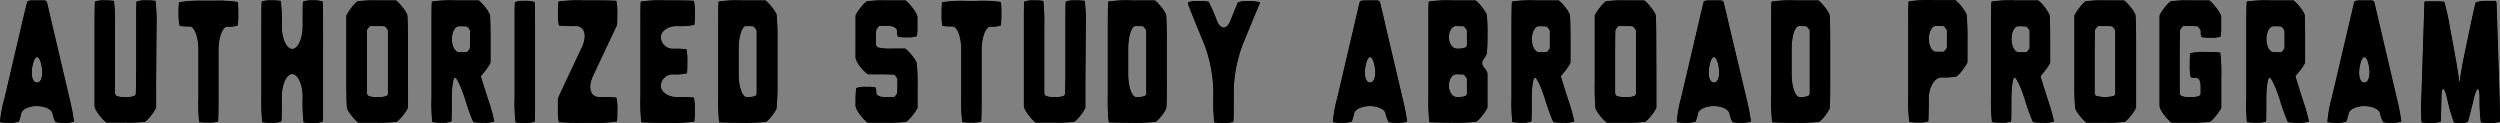 <svg xmlns="http://www.w3.org/2000/svg" width="539.58" height="26.57" viewBox="0 0 539.58 26.57"><rect x="0" y="0" width="539.58" height="26.57" fill="#808080" stroke="none"/><defs><style>.cls-1{fill:#fff;}</style></defs><g id="レイヤー_2" data-name="レイヤー 2"><g id="レイヤー_3" data-name="レイヤー 3"><path class="cls-1" d="M15.16,21.1a47,47,0,0,1,1,5.13,5,5,0,0,1-2.05.27,8.29,8.29,0,0,1-1.94-.14,7.18,7.18,0,0,1-.67-1.92c-.2-.85-1.72-1.54-3.38-1.54S5,23.59,4.78,24.44a13.91,13.91,0,0,1-.51,1.79,5.34,5.34,0,0,1-2.1.27,8.69,8.69,0,0,1-2-.14,27.81,27.81,0,0,1,1-5.26L4.81,5.51C5.43,2.83,6,.63,6,.62s0-.13.1-.28S6.67.08,7,.08H9.28a2.72,2.72,0,0,1,.82.09,1.55,1.55,0,0,1,.26.45s.51,2.21,1.14,4.89Zm-7-3.3c1,0,1.41-1.74.92-3.87s-1.31-2.13-1.82,0S7.16,17.8,8.15,17.8Z" transform="translate(-0.18)"/><path class="cls-1" d="M33.88,18c0,2.75,0,5.12,0,5.26A9.24,9.24,0,0,1,32.74,25a7.11,7.11,0,0,1-1.23,1.27,26.54,26.54,0,0,1-4.28.19c-2.13,0-4,0-4.09,0A7.84,7.84,0,0,1,21.73,25a7.85,7.85,0,0,1-1-1.55,4.35,4.35,0,0,1-.15-.49s0,0,0,0,0-2.31,0-5.06V5.6c0-2.75.05-5.11.1-5.26a5.19,5.19,0,0,1,2.1-.26,11.14,11.14,0,0,1,2,.11A39.35,39.35,0,0,1,25,5.6v9.55c0,2.75,0,5,0,5.07a2.4,2.4,0,0,0,.29.45,4.46,4.46,0,0,0,1.95.27,4.49,4.49,0,0,0,2-.27,2.15,2.15,0,0,0,.25-.37c0-.07.08-2.4.08-5.15V5.6c0-2.75,0-5.11.09-5.26a5.19,5.19,0,0,1,2.1-.26,11,11,0,0,1,2,.11,39.35,39.35,0,0,1,.21,5.41Z" transform="translate(-0.18)"/><path class="cls-1" d="M51.5.43A17.92,17.92,0,0,1,51.61,3a17.25,17.25,0,0,1-.11,2.49,5.78,5.78,0,0,1-2.25.27c-1,0-1.9,2.25-1.9,5V21c0,2.75-.05,5.1-.11,5.23a6,6,0,0,1-2.08.23,12.32,12.32,0,0,1-2-.1A39.13,39.13,0,0,1,43,21V10.71c0-2.75-.86-5-1.91-5a11.29,11.29,0,0,1-2.13-.12A9.74,9.74,0,0,1,38.71,3a20.66,20.66,0,0,1,.1-2.52A28.39,28.39,0,0,1,44.16.15h2A28.15,28.15,0,0,1,51.5.43Z" transform="translate(-0.18)"/><path class="cls-1" d="M69.82.34c.05.15.09,2.51.09,5.26V21c0,2.75,0,5.12-.09,5.26a5.2,5.2,0,0,1-2.12.27,10.58,10.58,0,0,1-2-.12A37.06,37.06,0,0,1,65.5,21c0-2.72-1-5-2.25-5S61,18.29,61,21s0,5.08-.11,5.22a5.11,5.11,0,0,1-2.1.27,10.58,10.58,0,0,1-2-.12A37.61,37.61,0,0,1,56.59,21V5.6c0-2.75,0-5.11.09-5.26A5.21,5.21,0,0,1,58.79.08a11.23,11.23,0,0,1,2,.11A38.78,38.78,0,0,1,61,5.56c0,2.72,1,5,2.25,5S65.5,8.28,65.5,5.56s0-5.07.1-5.22A5.19,5.19,0,0,1,67.7.08,5.28,5.28,0,0,1,69.82.34Z" transform="translate(-0.18)"/><path class="cls-1" d="M88.24,18c0,2.75,0,5.12,0,5.26A9.12,9.12,0,0,1,87.08,25a7.48,7.48,0,0,1-1.23,1.27,26.16,26.16,0,0,1-4.26.21H77.5A8.36,8.36,0,0,1,76.09,25a7.85,7.85,0,0,1-1-1.55c-.09-.27-.16-2.74-.16-5.49V8.59c0-2.75,0-5.12,0-5.26a9.63,9.63,0,0,1,1.19-1.78A6.77,6.77,0,0,1,77.32.28a26.94,26.94,0,0,1,4.26-.2c2.13,0,4,0,4.08,0a9.07,9.07,0,0,1,1.42,1.51,7.41,7.41,0,0,1,1,1.55c.08.27.15,2.74.15,5.49ZM81.58,5.63H80.05a2.51,2.51,0,0,0-.38.42,2,2,0,0,0-.3.45c0,.08,0,2.4,0,5.15v3.5c0,2.75,0,5,0,5.07a2.4,2.4,0,0,0,.29.45,4.46,4.46,0,0,0,2,.27,4.52,4.52,0,0,0,2-.27,2.81,2.81,0,0,0,.25-.35c0-.06,0-2.42,0-5.17v-3.5c0-2.75,0-5,0-5.07a2.39,2.39,0,0,0-.34-.53,2.11,2.11,0,0,0-.33-.36A12.57,12.57,0,0,0,81.58,5.63Z" transform="translate(-0.18)"/><path class="cls-1" d="M106.06,8.47c0,2.64,0,4.92,0,5.06a9.72,9.72,0,0,1-1.19,1.8c-.47.59-.87,1.09-.9,1.11s.65,2.17,1.49,4.78a40.34,40.34,0,0,1,1.42,5,6.1,6.1,0,0,1-2.32.27,10.68,10.68,0,0,1-2.24-.14,46.12,46.12,0,0,1-1.78-5c-.81-2.52-1.78-4.59-2.16-4.59s-.69,2.07-.69,4.59,0,4.72-.09,4.86a5.2,5.2,0,0,1-2.12.27,8.46,8.46,0,0,1-2-.14A37.33,37.33,0,0,1,93.31,21V5.6c0-2.75,0-5.11.1-5.26A26.52,26.52,0,0,1,98.5.08c2.62,0,4.86,0,5,0a8.29,8.29,0,0,1,1.42,1.49,7.2,7.2,0,0,1,1,1.61C106,3.43,106.06,5.83,106.06,8.47Zm-8.34,0c0,1.54.71,2.8,1.57,2.8h1.64a2.43,2.43,0,0,0,.39-.42,2,2,0,0,0,.28-.45c0-.09.05-.95.05-1.93s0-1.81,0-1.85a2.39,2.39,0,0,0-.34-.53,1.67,1.67,0,0,0-.36-.36,14.2,14.2,0,0,0-1.68-.06C98.42,5.63,97.72,6.89,97.72,8.43Z" transform="translate(-0.18)"/><path class="cls-1" d="M115.57.45c.05.15.09,2.52.09,5.27V21c0,2.75,0,5.12-.09,5.26a5.2,5.2,0,0,1-2.12.27,10.58,10.58,0,0,1-2-.12,37.61,37.61,0,0,1-.21-5.41V5.72c0-2.75,0-5.12.09-5.27a5.41,5.41,0,0,1,2.11-.26A5.48,5.48,0,0,1,115.57.45Z" transform="translate(-0.18)"/><path class="cls-1" d="M133.36,5.37c0,.06-1,2.15-2.19,4.64l-3,6.4c-1.17,2.49-.56,4.53,1.36,4.53a34.83,34.83,0,0,1,3.69.11,10.52,10.52,0,0,1,.21,2.65,21.41,21.41,0,0,1-.09,2.51,26.65,26.65,0,0,1-5.33.29h-2a51.41,51.41,0,0,1-5.21-.14,10.27,10.27,0,0,1-.21-2.68c0-1.24,0-2.31,0-2.38s1-2.29,2.19-4.78l3-6.36c1.16-2.49.57-4.53-1.32-4.53a33.69,33.69,0,0,1-3.64-.11,10.12,10.12,0,0,1-.21-2.67,18.34,18.34,0,0,1,.1-2.51A28.92,28.92,0,0,1,126,.08h2c2.75,0,5.09.05,5.21.11a10.56,10.56,0,0,1,.21,2.66C133.42,4.09,133.39,5.3,133.36,5.37Z" transform="translate(-0.18)"/><path class="cls-1" d="M142.81,8.07a2.56,2.56,0,0,0,2.65,2.44,21.73,21.73,0,0,1,2.87.11,10.61,10.61,0,0,1,.21,2.67,21.28,21.28,0,0,1-.09,2.51,10.15,10.15,0,0,1-3,.26,2.56,2.56,0,0,0-2.65,2.44c0,1.34,1.56,2.44,3.46,2.44a34.57,34.57,0,0,1,3.68.11,10.67,10.67,0,0,1,.21,2.67,17.51,17.51,0,0,1-.11,2.51,28.27,28.27,0,0,1-5.31.27h-.92c-2.75,0-5.1-.06-5.21-.12A37.61,37.61,0,0,1,138.4,21V5.6c0-2.75,0-5.11.09-5.26a29,29,0,0,1,5.33-.26h.92c2.75,0,5.09.05,5.21.11a10.56,10.56,0,0,1,.21,2.66,17.7,17.7,0,0,1-.11,2.52,15.64,15.64,0,0,1-3.78.26C144.37,5.63,142.81,6.73,142.81,8.07Z" transform="translate(-0.18)"/><path class="cls-1" d="M167.78,23.47a7.69,7.69,0,0,1-1,1.55,7.48,7.48,0,0,1-1.23,1.27,37.72,37.72,0,0,1-5.16.21c-2.63,0-4.87-.06-5-.12A37.61,37.61,0,0,1,155.2,21V5.6c0-2.75,0-5.11.09-5.26a26.59,26.59,0,0,1,5.1-.26h5a8.84,8.84,0,0,1,1.4,1.47,7.69,7.69,0,0,1,1,1.55A53.47,53.47,0,0,1,168,8.59V18A53.47,53.47,0,0,1,167.78,23.47ZM161.17,5.63c-.86,0-1.56,2.25-1.56,5v5.31c0,2.75.77,5,1.71,5a4.38,4.38,0,0,0,1.92-.27,2.81,2.81,0,0,0,.25-.35c0-.06,0-2.42,0-5.17V6.58a2.9,2.9,0,0,0-.35-.51,3.44,3.44,0,0,0-.33-.38A14.16,14.16,0,0,0,161.17,5.63Z" transform="translate(-0.18)"/><path class="cls-1" d="M198.2,3.59s0,0,0,0,0,.89,0,2a14,14,0,0,1-.11,2.21,5.49,5.49,0,0,1-2.11.26,10.85,10.85,0,0,1-2-.11,3.19,3.19,0,0,1-.21-1.36c0-.52-.84-1-1.86-1H190a2.08,2.08,0,0,0-.39.42,2,2,0,0,0-.3.45,12.45,12.45,0,0,0-.06,1.68c0,.85,0,1.53,0,1.51s0,0,0,.06a2,2,0,0,0,.32.49,9.7,9.7,0,0,0,3,.27c1.54,0,2.9,0,3,0A9.15,9.15,0,0,1,197.05,12a7.69,7.69,0,0,1,1,1.55,44.62,44.62,0,0,1,.17,5c0,2.46,0,4.6,0,4.74A9.43,9.43,0,0,1,197.05,25a7.48,7.48,0,0,1-1.23,1.27,26.7,26.7,0,0,1-4.28.21h-4.09A8.36,8.36,0,0,1,186,25a6.74,6.74,0,0,1-1-1.55c-.09-.27-.16-.5-.17-.51s0-.88,0-1.89A13.27,13.27,0,0,1,185,19a5.52,5.52,0,0,1,2.12-.26,11,11,0,0,1,2,.11,3.06,3.06,0,0,1,.21,1.27c0,.47.85.85,1.89.85s1.91,0,1.93,0a3.55,3.55,0,0,0,.36-.4,1.71,1.71,0,0,0,.3-.45,14,14,0,0,0,.05-1.57V17a2.84,2.84,0,0,0-.35-.53l-.3-.36s-1.32-.06-2.8-.06-2.8,0-2.91,0A8.36,8.36,0,0,1,186,14.59a6.74,6.74,0,0,1-1-1.55c-.09-.27-.16-.49-.17-.49s0-2,0-4.48,0-4.48,0-4.48a1.29,1.29,0,0,0,0-.26A8.34,8.34,0,0,1,186,1.55,6.77,6.77,0,0,1,187.27.28a27,27,0,0,1,4.27-.2c2.14,0,4,0,4.1,0a9.15,9.15,0,0,1,1.41,1.51,7.69,7.69,0,0,1,1,1.55A4.35,4.35,0,0,1,198.2,3.59Z" transform="translate(-0.18)"/><path class="cls-1" d="M216.2.43A17.92,17.92,0,0,1,216.31,3a17.25,17.25,0,0,1-.11,2.49,5.82,5.82,0,0,1-2.25.27c-1,0-1.9,2.25-1.9,5V21c0,2.75-.05,5.1-.11,5.23a6,6,0,0,1-2.08.23,12.32,12.32,0,0,1-2-.1,37.37,37.37,0,0,1-.22-5.36V10.71c0-2.75-.86-5-1.91-5a11.13,11.13,0,0,1-2.13-.12A9.74,9.74,0,0,1,203.41,3a18.65,18.65,0,0,1,.1-2.52,28.39,28.39,0,0,1,5.35-.28h2A28.24,28.24,0,0,1,216.2.43Z" transform="translate(-0.18)"/><path class="cls-1" d="M234.45,18c0,2.75,0,5.12,0,5.26A8.59,8.59,0,0,1,233.32,25a7.48,7.48,0,0,1-1.23,1.27,26.54,26.54,0,0,1-4.28.19c-2.14,0-4,0-4.09,0A7.84,7.84,0,0,1,222.31,25a7.41,7.41,0,0,1-1-1.55,4.35,4.35,0,0,1-.15-.49s0,0,0,0,0-2.31,0-5.06V5.6c0-2.75,0-5.11.1-5.26a5.19,5.19,0,0,1,2.1-.26,11.23,11.23,0,0,1,2,.11,39.35,39.35,0,0,1,.21,5.41v9.55c0,2.75,0,5,0,5.07a2.4,2.4,0,0,0,.29.45,4.43,4.43,0,0,0,1.94.27,4.55,4.55,0,0,0,2-.27,2.15,2.15,0,0,0,.25-.37c0-.07.08-2.4.08-5.15V5.6c0-2.75,0-5.11.09-5.26a5.15,5.15,0,0,1,2.1-.26,10.79,10.79,0,0,1,2,.11,37.61,37.61,0,0,1,.21,5.41Z" transform="translate(-0.18)"/><path class="cls-1" d="M251.87,23.47a7.41,7.41,0,0,1-1,1.55,6.77,6.77,0,0,1-1.23,1.27,37.48,37.48,0,0,1-5.16.21c-2.62,0-4.86-.06-5-.12a39.35,39.35,0,0,1-.21-5.41V5.6c0-2.75.05-5.11.1-5.26a26.44,26.44,0,0,1,5.09-.26h5a8.51,8.51,0,0,1,1.39,1.47,7.41,7.41,0,0,1,1,1.55c.09.27.16,2.74.16,5.49V18C252,20.73,252,23.2,251.87,23.47ZM245.25,5.63c-.85,0-1.56,2.25-1.56,5v5.31c0,2.75.77,5,1.71,5a4.32,4.32,0,0,0,1.92-.27,3.25,3.25,0,0,0,.26-.35c0-.06,0-2.42,0-5.17V6.58a2.69,2.69,0,0,0-.34-.51,3.44,3.44,0,0,0-.33-.38A14.26,14.26,0,0,0,245.25,5.63Z" transform="translate(-0.18)"/><path class="cls-1" d="M272.07.76,272,.91c-.05.1-.94,2.27-2,4.81l-1.64,4a30.52,30.52,0,0,0-1.9,9.63V21c0,2.75,0,5.12-.09,5.26a5.14,5.14,0,0,1-2.11.27,10.81,10.81,0,0,1-2-.12,39.35,39.35,0,0,1-.21-5.41V19.36a30.51,30.51,0,0,0-1.89-9.63l-1.64-4L256.61,1a1.47,1.47,0,0,1,0-.51,6.19,6.19,0,0,1,2.27-.26,11.09,11.09,0,0,1,2.16.13,36.2,36.2,0,0,1,1.78,4.08c.81,2,2.13,2,2.93,0s1.53-3.8,1.62-3.95A6.77,6.77,0,0,1,269.7.23a8.52,8.52,0,0,1,2.43.26Z" transform="translate(-0.18)"/><path class="cls-1" d="M302.88,21.1a45.73,45.73,0,0,1,1,5.13,5,5,0,0,1-2.06.27,8.12,8.12,0,0,1-1.93-.14,6.73,6.73,0,0,1-.68-1.92c-.19-.85-1.71-1.54-3.37-1.54s-3.18.69-3.38,1.54a11.13,11.13,0,0,1-.51,1.79,5.34,5.34,0,0,1-2.1.27,8.58,8.58,0,0,1-2-.14,27.81,27.81,0,0,1,.95-5.26l3.65-15.59c.63-2.68,1.14-4.88,1.14-4.89s.05-.13.11-.28.61-.26,1-.26H297a2.75,2.75,0,0,1,.83.09,1.48,1.48,0,0,1,.25.45s.52,2.21,1.14,4.89Zm-7-3.3c1,0,1.41-1.74.91-3.87s-1.31-2.13-1.81,0S294.88,17.8,295.88,17.8Z" transform="translate(-0.18)"/><path class="cls-1" d="M321.08,11.6a5.83,5.83,0,0,1-.75,1.25,1.28,1.28,0,0,0,0,1.49c.32.41.64.85.72,1s.17.43.18.43,0,1.63,0,3.61,0,3.73,0,3.87A9.12,9.12,0,0,1,320.07,25a6.77,6.77,0,0,1-1.23,1.27,37.48,37.48,0,0,1-5.16.21c-2.62,0-4.86-.06-5-.12a39.35,39.35,0,0,1-.21-5.41V5.6c0-2.75,0-5.11.09-5.26a26.67,26.67,0,0,1,5.1-.26c2.63,0,4.87,0,5,0a8.36,8.36,0,0,1,1.41,1.49,7.41,7.41,0,0,1,1,1.55,34.45,34.45,0,0,1,.16,4.25A34.45,34.45,0,0,1,321.08,11.6Zm-6.6-6c-.87,0-1.58,1.1-1.58,2.44s.77,2.44,1.71,2.44a4.35,4.35,0,0,0,1.92-.27,2.42,2.42,0,0,0,.26-.36c0-.05,0-.85,0-1.7V6.58a2.69,2.69,0,0,0-.34-.51,3.44,3.44,0,0,0-.33-.38A13.66,13.66,0,0,0,314.48,5.63ZM312.9,18.5c0,1.34.77,2.44,1.71,2.44a4.35,4.35,0,0,0,1.92-.27,3.25,3.25,0,0,0,.26-.35c0-.06,0-.86,0-1.71V17a2.69,2.69,0,0,0-.34-.51,3.44,3.44,0,0,0-.33-.38,13.66,13.66,0,0,0-1.68-.06C313.61,16.06,312.9,17.16,312.9,18.5Z" transform="translate(-0.18)"/><path class="cls-1" d="M339.15,8.47c0,2.64,0,4.92,0,5.06a9,9,0,0,1-1.18,1.8c-.47.59-.88,1.09-.9,1.11s.64,2.17,1.48,4.78a41.43,41.43,0,0,1,1.43,5,6.13,6.13,0,0,1-2.33.27,10.56,10.56,0,0,1-2.23-.14,42.83,42.83,0,0,1-1.79-5c-.81-2.52-1.78-4.59-2.16-4.59s-.69,2.07-.69,4.59,0,4.72-.09,4.86a5.14,5.14,0,0,1-2.11.27,8.64,8.64,0,0,1-2-.14A39.06,39.06,0,0,1,326.4,21V5.6c0-2.75.05-5.11.11-5.26a26.46,26.46,0,0,1,5.08-.26c2.63,0,4.87,0,5,0A7.89,7.89,0,0,1,338,1.53a6.73,6.73,0,0,1,1,1.61C339.09,3.43,339.15,5.83,339.15,8.47Zm-8.34,0c0,1.54.71,2.8,1.58,2.8H334a2.08,2.08,0,0,0,.39-.42,2.12,2.12,0,0,0,.29-.45c0-.09,0-.95,0-1.93s0-1.81,0-1.85a2.18,2.18,0,0,0-.35-.53,1.47,1.47,0,0,0-.36-.36,14.07,14.07,0,0,0-1.68-.06C331.52,5.63,330.81,6.89,330.81,8.43Z" transform="translate(-0.18)"/><path class="cls-1" d="M357.69,18c0,2.75,0,5.12,0,5.26A8.5,8.5,0,0,1,356.54,25a7.89,7.89,0,0,1-1.23,1.27,26.26,26.26,0,0,1-4.26.21H347A9.17,9.17,0,0,1,345.54,25a7.69,7.69,0,0,1-1-1.55,53.47,53.47,0,0,1-.17-5.49V8.59c0-2.75,0-5.12,0-5.26a9.43,9.43,0,0,1,1.18-1.78A7.48,7.48,0,0,1,346.77.28,27,27,0,0,1,351,.08c2.13,0,4,0,4.08,0a8.59,8.59,0,0,1,1.43,1.51,6.87,6.87,0,0,1,1,1.55c.09.27.15,2.74.15,5.49ZM351,5.63H349.5a3.25,3.25,0,0,0-.37.42,1.71,1.71,0,0,0-.3.45c0,.08-.05,2.4-.05,5.15v3.5c0,2.75,0,5,0,5.07a2.81,2.81,0,0,0,.28.45,4.52,4.52,0,0,0,1.95.27,4.46,4.46,0,0,0,2-.27,3.25,3.25,0,0,0,.26-.35c0-.06,0-2.42,0-5.17v-3.5c0-2.75,0-5,0-5.07a2.55,2.55,0,0,0-.35-.53,2.11,2.11,0,0,0-.33-.36A12.57,12.57,0,0,0,351,5.63Z" transform="translate(-0.18)"/><path class="cls-1" d="M377.1,21.1a48.51,48.51,0,0,1,1,5.13,5,5,0,0,1-2.06.27,8.12,8.12,0,0,1-1.93-.14,6.73,6.73,0,0,1-.68-1.92c-.2-.85-1.71-1.54-3.37-1.54s-3.18.69-3.38,1.54a12.36,12.36,0,0,1-.51,1.79,5.34,5.34,0,0,1-2.1.27,8.58,8.58,0,0,1-2-.14,28.26,28.26,0,0,1,.94-5.26l3.66-15.59c.63-2.68,1.14-4.88,1.14-4.89s.05-.13.11-.28.61-.26,1-.26h2.25a2.75,2.75,0,0,1,.83.09,1.48,1.48,0,0,1,.25.45s.52,2.21,1.14,4.89Zm-7-3.3c1,0,1.41-1.74.91-3.87s-1.31-2.13-1.81,0S369.1,17.8,370.1,17.8Z" transform="translate(-0.18)"/><path class="cls-1" d="M395.06,23.47a7.85,7.85,0,0,1-1,1.55,6.77,6.77,0,0,1-1.23,1.27,37.48,37.48,0,0,1-5.16.21c-2.62,0-4.86-.06-5-.12a39.35,39.35,0,0,1-.21-5.41V5.6c0-2.75,0-5.11.09-5.26a26.67,26.67,0,0,1,5.1-.26h5a8.51,8.51,0,0,1,1.39,1.47,7.85,7.85,0,0,1,1,1.55c.09.27.16,2.74.16,5.49V18C395.22,20.73,395.15,23.2,395.06,23.47ZM388.44,5.63c-.86,0-1.56,2.25-1.56,5v5.31c0,2.75.77,5,1.71,5a4.35,4.35,0,0,0,1.92-.27,3.25,3.25,0,0,0,.26-.35c0-.06,0-2.42,0-5.17V6.58a2.69,2.69,0,0,0-.34-.51,3.44,3.44,0,0,0-.33-.38A14.26,14.26,0,0,0,388.44,5.63Z" transform="translate(-0.18)"/><path class="cls-1" d="M424.83,8.37c0,2.65,0,4.83,0,4.84s0,0,0,0,0,.12,0,.26a9.93,9.93,0,0,1-1.19,1.8,5.8,5.8,0,0,1-1.23,1.26,16.09,16.09,0,0,1-3.16.19c-1.53,0-2.78,2.07-2.78,4.6s-.05,4.71-.1,4.85a5.24,5.24,0,0,1-2.12.27,9.42,9.42,0,0,1-2-.13,39.39,39.39,0,0,1-.21-5.4V5.57c0-2.75,0-5.12.09-5.27a27.64,27.64,0,0,1,5.1-.26c2.63,0,4.87,0,5,0a7.68,7.68,0,0,1,1.41,1.49,8.46,8.46,0,0,1,1,1.57A51.69,51.69,0,0,1,424.83,8.37Zm-8.34,0c0,1.54.7,2.8,1.55,2.8s1.57,0,1.6,0a2.46,2.46,0,0,0,.44-.44,2,2,0,0,0,.3-.45c0-.08,0-1,0-1.93V6.54a3.05,3.05,0,0,0-.34-.51,1.63,1.63,0,0,0-.38-.38A13.74,13.74,0,0,0,418,5.59C417.19,5.59,416.49,6.85,416.49,8.39Z" transform="translate(-0.18)"/><path class="cls-1" d="M442.68,8.47c0,2.64,0,4.92,0,5.06a9,9,0,0,1-1.18,1.8c-.47.59-.88,1.09-.9,1.11s.64,2.17,1.48,4.78a43.68,43.68,0,0,1,1.43,5,6.13,6.13,0,0,1-2.33.27,10.56,10.56,0,0,1-2.23-.14,42.83,42.83,0,0,1-1.79-5c-.81-2.52-1.78-4.59-2.16-4.59s-.69,2.07-.69,4.59,0,4.72-.09,4.86a5.14,5.14,0,0,1-2.11.27,8.64,8.64,0,0,1-2-.14,39.06,39.06,0,0,1-.21-5.39V5.6c0-2.75.05-5.11.11-5.26a26.38,26.38,0,0,1,5.08-.26c2.62,0,4.87,0,5,0a7.89,7.89,0,0,1,1.43,1.49,6.73,6.73,0,0,1,1,1.61C442.61,3.43,442.68,5.83,442.68,8.47Zm-8.34,0c0,1.54.71,2.8,1.58,2.8h1.63a2.43,2.43,0,0,0,.39-.42,2.62,2.62,0,0,0,.29-.45c0-.09,0-.95,0-1.93s0-1.81,0-1.85a3.05,3.05,0,0,0-.35-.53,1.47,1.47,0,0,0-.36-.36,14.07,14.07,0,0,0-1.68-.06C435,5.63,434.34,6.89,434.34,8.43Z" transform="translate(-0.18)"/><path class="cls-1" d="M461.22,18c0,2.75,0,5.12,0,5.26A8.5,8.5,0,0,1,460.07,25a7.89,7.89,0,0,1-1.23,1.27,26.36,26.36,0,0,1-4.26.21h-4.1A8.75,8.75,0,0,1,449.07,25a7.69,7.69,0,0,1-1-1.55A53.47,53.47,0,0,1,447.9,18V8.59c0-2.75,0-5.12,0-5.26a9.43,9.43,0,0,1,1.18-1.78A7.11,7.11,0,0,1,450.3.28a27,27,0,0,1,4.26-.2c2.13,0,4,0,4.08,0a8.59,8.59,0,0,1,1.43,1.51,6.87,6.87,0,0,1,1,1.55c.08.27.15,2.74.15,5.49ZM454.56,5.63H453a3.25,3.25,0,0,0-.37.42,1.71,1.71,0,0,0-.3.45c0,.08-.05,2.4-.05,5.15v3.5c0,2.75,0,5,0,5.07a2.22,2.22,0,0,0,.28.45,7.18,7.18,0,0,0,3.9,0,3.25,3.25,0,0,0,.26-.35c0-.06,0-2.42,0-5.17v-3.5c0-2.75,0-5,0-5.07a3.05,3.05,0,0,0-.35-.53,2.11,2.11,0,0,0-.33-.36A12.57,12.57,0,0,0,454.56,5.63Z" transform="translate(-0.18)"/><path class="cls-1" d="M474.21,16.82a4,4,0,0,1-1.2-.13A10.52,10.52,0,0,1,472.8,14a21,21,0,0,1,.09-2.51,11.55,11.55,0,0,1,3.3-.27,23.8,23.8,0,0,1,3.2.12,36.8,36.8,0,0,1,.22,5.41v1.49c0,2.75,0,5,0,5a.7.7,0,0,0-.08.23A13.11,13.11,0,0,1,478.44,25a6.77,6.77,0,0,1-1.23,1.27,26.53,26.53,0,0,1-4.27.21h-4.1A8.75,8.75,0,0,1,467.43,25a7.12,7.12,0,0,1-1-1.55c-.08-.27-.16-.5-.16-.51s0-2.27,0-5V8.59c0-2.75,0-5,0-5a2.06,2.06,0,0,0,0-.26,8.76,8.76,0,0,1,1.17-1.78A7.11,7.11,0,0,1,468.66.28a27.28,27.28,0,0,1,4.28-.2c2.13,0,4,0,4.09,0a8.36,8.36,0,0,1,1.41,1.49,7.85,7.85,0,0,1,1,1.55c.09.27.15.49.15.49s0,0,0,0,0,.92,0,2a16.94,16.94,0,0,1-.1,2.27,5.35,5.35,0,0,1-2.12.26,9.42,9.42,0,0,1-2-.13,1.82,1.82,0,0,1-.21-.89V6.58a2.69,2.69,0,0,0-.34-.51,3.44,3.44,0,0,0-.33-.38,12.7,12.7,0,0,0-1.59-.06h-1.52a2.43,2.43,0,0,0-.39.44,3.39,3.39,0,0,0-.3.45c0,.07-.06,2.38-.06,5.13v3.5c0,2.75,0,5,0,5.07a2.6,2.6,0,0,0,.3.45,4.39,4.39,0,0,0,1.95.27,4.51,4.51,0,0,0,2-.27,3.25,3.25,0,0,0,.26-.35c0-.06,0-.92,0-1.84S474.76,16.82,474.21,16.82Z" transform="translate(-0.18)"/><path class="cls-1" d="M497.7,8.47c0,2.64,0,4.92,0,5.06a9,9,0,0,1-1.18,1.8c-.47.59-.88,1.09-.9,1.11s.64,2.17,1.48,4.78a43.68,43.68,0,0,1,1.43,5,6.13,6.13,0,0,1-2.33.27,10.49,10.49,0,0,1-2.23-.14,42.83,42.83,0,0,1-1.79-5c-.81-2.52-1.78-4.59-2.16-4.59s-.69,2.07-.69,4.59,0,4.72-.09,4.86a5.14,5.14,0,0,1-2.11.27,8.57,8.57,0,0,1-2-.14A39.06,39.06,0,0,1,485,21V5.6c0-2.75.05-5.11.11-5.26a26.38,26.38,0,0,1,5.08-.26c2.62,0,4.87,0,5,0a7.89,7.89,0,0,1,1.43,1.49,6.73,6.73,0,0,1,1,1.61C497.63,3.43,497.7,5.83,497.7,8.47Zm-8.34,0c0,1.54.71,2.8,1.58,2.8h1.63a2.43,2.43,0,0,0,.39-.42,2.62,2.62,0,0,0,.29-.45c0-.09,0-.95,0-1.93s0-1.81,0-1.85a3.05,3.05,0,0,0-.35-.53,1.47,1.47,0,0,0-.36-.36,14.2,14.2,0,0,0-1.68-.06C490.06,5.63,489.36,6.89,489.36,8.43Z" transform="translate(-0.18)"/><path class="cls-1" d="M517.47,21.1a44.42,44.42,0,0,1,1,5.13,4.91,4.91,0,0,1-2,.27,8.12,8.12,0,0,1-1.93-.14,6.73,6.73,0,0,1-.68-1.92c-.2-.85-1.72-1.54-3.37-1.54s-3.18.69-3.38,1.54a13.91,13.91,0,0,1-.51,1.79,5.34,5.34,0,0,1-2.1.27,8.58,8.58,0,0,1-2-.14,27.33,27.33,0,0,1,.94-5.26l3.66-15.59c.63-2.68,1.14-4.88,1.14-4.89s.05-.13.11-.28.61-.26,1-.26h2.25a2.85,2.85,0,0,1,.83.09,1.48,1.48,0,0,1,.25.45s.51,2.21,1.14,4.89Zm-7-3.3c1,0,1.41-1.74.92-3.87s-1.31-2.13-1.81,0S509.47,17.8,510.46,17.8Z" transform="translate(-0.18)"/><path class="cls-1" d="M539.67,21c.08,2.75.11,5.12.06,5.26a5.11,5.11,0,0,1-2.1.27,11,11,0,0,1-2-.12,34.3,34.3,0,0,1-.28-5.2c0-2.63-.58-2.61-1.21,0s-1.23,4.94-1.31,5.09a3.54,3.54,0,0,1-1.59.26,5.28,5.28,0,0,1-1.42-.13,37.61,37.61,0,0,1-1.49-5.22c-.63-2.65-1.17-2.67-1.21,0s-.12,4.91-.17,5.05a5.14,5.14,0,0,1-2.11.27,10.72,10.72,0,0,1-2-.12,35.83,35.83,0,0,1-.05-5.41l.49-15.25c.09-2.75.16-5,.16-5.06a.76.76,0,0,1,0-.19.67.67,0,0,1,.15-.21l.07,0s.92,0,2,0a14.15,14.15,0,0,1,2.08.09,46.73,46.73,0,0,1,1.18,5.32l.88,4.75c.5,2.71,1,5.63,1.08,6.51s.21.87.28,0,.6-3.79,1.18-6.48l1-4.81c.58-2.69,1.11-5,1.16-5.14A6.63,6.63,0,0,1,536.8.19c1.05,0,1.92,0,1.94,0l.08,0a.63.63,0,0,0,.08.11.84.84,0,0,1,.11.28.1.1,0,0,0,0,0s.09,2.29.17,5Z" transform="translate(-0.18)"/><path d="M15.16,21.1a47,47,0,0,1,1,5.13,5,5,0,0,1-2.05.27,8.29,8.29,0,0,1-1.94-.14,7.18,7.18,0,0,1-.67-1.92c-.2-.85-1.72-1.54-3.38-1.54S5,23.59,4.78,24.44a13.91,13.91,0,0,1-.51,1.79,5.34,5.34,0,0,1-2.1.27,8.69,8.69,0,0,1-2-.14,27.81,27.81,0,0,1,1-5.26L4.81,5.51C5.43,2.83,6,.63,6,.62s0-.13.1-.28S6.67.08,7,.08H9.28a2.72,2.72,0,0,1,.82.09,1.55,1.55,0,0,1,.26.45s.51,2.21,1.14,4.89Zm-7-3.3c1,0,1.41-1.74.92-3.87s-1.31-2.13-1.82,0S7.16,17.8,8.15,17.8Z" transform="translate(-0.18)"/><path d="M15.16,21.1a47,47,0,0,1,1,5.13,5,5,0,0,1-2.05.27,8.29,8.29,0,0,1-1.94-.14,7.18,7.18,0,0,1-.67-1.92c-.2-.85-1.72-1.54-3.38-1.54S5,23.59,4.78,24.44a13.91,13.91,0,0,1-.51,1.79,5.34,5.34,0,0,1-2.1.27,8.69,8.69,0,0,1-2-.14,27.81,27.81,0,0,1,1-5.26L4.81,5.51C5.43,2.83,6,.63,6,.62s0-.13.1-.28S6.67.08,7,.08H9.28a2.72,2.72,0,0,1,.82.09,1.55,1.55,0,0,1,.26.45s.51,2.21,1.14,4.89Zm-7-3.3c1,0,1.41-1.74.92-3.87s-1.31-2.13-1.82,0S7.16,17.8,8.15,17.8Z" transform="translate(-0.18)"/><path d="M33.88,18c0,2.75,0,5.12,0,5.26A9.24,9.24,0,0,1,32.74,25a7.11,7.11,0,0,1-1.23,1.27,26.54,26.54,0,0,1-4.28.19c-2.13,0-4,0-4.09,0A7.84,7.84,0,0,1,21.73,25a7.85,7.85,0,0,1-1-1.55,4.35,4.35,0,0,1-.15-.49s0,0,0,0,0-2.31,0-5.06V5.6c0-2.75.05-5.11.1-5.26a5.19,5.19,0,0,1,2.1-.26,11.14,11.14,0,0,1,2,.11A39.35,39.35,0,0,1,25,5.6v9.55c0,2.75,0,5,0,5.07a2.4,2.4,0,0,0,.29.45,4.46,4.46,0,0,0,1.95.27,4.49,4.49,0,0,0,2-.27,2.15,2.15,0,0,0,.25-.37c0-.07.08-2.4.08-5.15V5.6c0-2.75,0-5.11.09-5.26a5.19,5.19,0,0,1,2.1-.26,11,11,0,0,1,2,.11,39.35,39.35,0,0,1,.21,5.41Z" transform="translate(-0.18)"/><path d="M33.88,18c0,2.75,0,5.12,0,5.26A9.24,9.24,0,0,1,32.74,25a7.11,7.11,0,0,1-1.23,1.27,26.54,26.54,0,0,1-4.28.19c-2.13,0-4,0-4.09,0A7.84,7.84,0,0,1,21.73,25a7.85,7.85,0,0,1-1-1.55,4.35,4.35,0,0,1-.15-.49s0,0,0,0,0-2.31,0-5.06V5.6c0-2.75.05-5.11.1-5.26a5.19,5.19,0,0,1,2.1-.26,11.14,11.14,0,0,1,2,.11A39.35,39.35,0,0,1,25,5.6v9.55c0,2.75,0,5,0,5.07a2.4,2.4,0,0,0,.29.45,4.46,4.46,0,0,0,1.95.27,4.49,4.49,0,0,0,2-.27,2.15,2.15,0,0,0,.25-.37c0-.07.08-2.4.08-5.15V5.6c0-2.75,0-5.11.09-5.26a5.19,5.19,0,0,1,2.1-.26,11,11,0,0,1,2,.11,39.35,39.35,0,0,1,.21,5.41Z" transform="translate(-0.18)"/><path d="M51.5.43A17.92,17.92,0,0,1,51.61,3a17.25,17.25,0,0,1-.11,2.49,5.78,5.78,0,0,1-2.25.27c-1,0-1.9,2.25-1.9,5V21c0,2.75-.05,5.1-.11,5.23a6,6,0,0,1-2.08.23,12.32,12.32,0,0,1-2-.1A39.13,39.13,0,0,1,43,21V10.71c0-2.75-.86-5-1.91-5a11.29,11.29,0,0,1-2.13-.12A9.74,9.74,0,0,1,38.71,3a20.66,20.66,0,0,1,.1-2.52A28.39,28.39,0,0,1,44.16.15h2A28.15,28.15,0,0,1,51.5.43Z" transform="translate(-0.18)"/><path d="M51.5.43A17.92,17.92,0,0,1,51.61,3a17.25,17.25,0,0,1-.11,2.49,5.78,5.78,0,0,1-2.25.27c-1,0-1.9,2.25-1.9,5V21c0,2.75-.05,5.1-.11,5.23a6,6,0,0,1-2.08.23,12.32,12.32,0,0,1-2-.1A39.13,39.13,0,0,1,43,21V10.71c0-2.75-.86-5-1.91-5a11.29,11.29,0,0,1-2.13-.12A9.74,9.74,0,0,1,38.71,3a20.66,20.66,0,0,1,.1-2.52A28.39,28.39,0,0,1,44.16.15h2A28.15,28.15,0,0,1,51.5.43Z" transform="translate(-0.18)"/><path d="M69.82.34c.05.15.09,2.51.09,5.26V21c0,2.75,0,5.12-.09,5.26a5.2,5.2,0,0,1-2.12.27,10.58,10.58,0,0,1-2-.12A37.06,37.06,0,0,1,65.5,21c0-2.72-1-5-2.25-5S61,18.29,61,21s0,5.08-.11,5.22a5.11,5.11,0,0,1-2.1.27,10.58,10.58,0,0,1-2-.12A37.61,37.61,0,0,1,56.59,21V5.6c0-2.75,0-5.11.09-5.26A5.21,5.21,0,0,1,58.79.08a11.23,11.23,0,0,1,2,.11A38.78,38.78,0,0,1,61,5.56c0,2.72,1,5,2.25,5S65.5,8.28,65.5,5.56s0-5.07.1-5.22A5.19,5.19,0,0,1,67.7.08,5.28,5.28,0,0,1,69.82.34Z" transform="translate(-0.18)"/><path d="M69.82.34c.05.15.09,2.51.09,5.26V21c0,2.75,0,5.12-.09,5.26a5.2,5.2,0,0,1-2.12.27,10.58,10.58,0,0,1-2-.12A37.06,37.06,0,0,1,65.5,21c0-2.72-1-5-2.25-5S61,18.29,61,21s0,5.08-.11,5.22a5.11,5.11,0,0,1-2.1.27,10.58,10.58,0,0,1-2-.12A37.61,37.61,0,0,1,56.59,21V5.6c0-2.75,0-5.11.09-5.26A5.21,5.21,0,0,1,58.79.08a11.23,11.23,0,0,1,2,.11A38.78,38.78,0,0,1,61,5.56c0,2.72,1,5,2.25,5S65.5,8.28,65.5,5.56s0-5.07.1-5.22A5.19,5.19,0,0,1,67.7.08,5.28,5.28,0,0,1,69.82.34Z" transform="translate(-0.18)"/><path d="M88.24,18c0,2.75,0,5.12,0,5.26A9.12,9.12,0,0,1,87.08,25a7.48,7.48,0,0,1-1.23,1.27,26.16,26.16,0,0,1-4.26.21H77.5A8.36,8.36,0,0,1,76.09,25a7.85,7.85,0,0,1-1-1.55c-.09-.27-.16-2.74-.16-5.49V8.59c0-2.75,0-5.12,0-5.26a9.63,9.63,0,0,1,1.19-1.78A6.77,6.77,0,0,1,77.32.28a26.94,26.94,0,0,1,4.26-.2c2.13,0,4,0,4.08,0a9.07,9.07,0,0,1,1.42,1.51,7.41,7.41,0,0,1,1,1.55c.08.27.15,2.74.15,5.49ZM81.58,5.63H80.05a2.51,2.51,0,0,0-.38.42,2,2,0,0,0-.3.45c0,.08,0,2.4,0,5.15v3.5c0,2.75,0,5,0,5.07a2.4,2.4,0,0,0,.29.45,4.46,4.46,0,0,0,2,.27,4.52,4.52,0,0,0,2-.27,2.81,2.81,0,0,0,.25-.35c0-.06,0-2.42,0-5.17v-3.5c0-2.75,0-5,0-5.07a2.39,2.39,0,0,0-.34-.53,2.11,2.11,0,0,0-.33-.36A12.57,12.57,0,0,0,81.58,5.63Z" transform="translate(-0.18)"/><path d="M88.24,18c0,2.75,0,5.12,0,5.26A9.12,9.12,0,0,1,87.08,25a7.48,7.48,0,0,1-1.23,1.27,26.16,26.16,0,0,1-4.26.21H77.5A8.36,8.36,0,0,1,76.09,25a7.85,7.85,0,0,1-1-1.55c-.09-.27-.16-2.74-.16-5.49V8.59c0-2.75,0-5.12,0-5.26a9.63,9.63,0,0,1,1.19-1.78A6.77,6.77,0,0,1,77.32.28a26.94,26.94,0,0,1,4.26-.2c2.13,0,4,0,4.08,0a9.07,9.07,0,0,1,1.42,1.51,7.41,7.41,0,0,1,1,1.55c.08.27.15,2.74.15,5.49ZM81.58,5.63H80.05a2.51,2.51,0,0,0-.38.42,2,2,0,0,0-.3.45c0,.08,0,2.4,0,5.15v3.5c0,2.75,0,5,0,5.07a2.4,2.4,0,0,0,.29.45,4.46,4.46,0,0,0,2,.27,4.52,4.52,0,0,0,2-.27,2.81,2.81,0,0,0,.25-.35c0-.06,0-2.42,0-5.17v-3.5c0-2.75,0-5,0-5.07a2.39,2.39,0,0,0-.34-.53,2.11,2.11,0,0,0-.33-.36A12.57,12.57,0,0,0,81.58,5.63Z" transform="translate(-0.18)"/><path d="M106.06,8.47c0,2.64,0,4.92,0,5.06a9.72,9.72,0,0,1-1.19,1.8c-.47.59-.87,1.09-.9,1.11s.65,2.17,1.49,4.78a40.34,40.34,0,0,1,1.42,5,6.1,6.1,0,0,1-2.32.27,10.68,10.68,0,0,1-2.24-.14,46.12,46.12,0,0,1-1.78-5c-.81-2.52-1.78-4.59-2.16-4.59s-.69,2.07-.69,4.59,0,4.72-.09,4.86a5.2,5.2,0,0,1-2.12.27,8.46,8.46,0,0,1-2-.14A37.33,37.33,0,0,1,93.31,21V5.6c0-2.75,0-5.11.1-5.26A26.52,26.52,0,0,1,98.5.08c2.62,0,4.86,0,5,0a8.29,8.29,0,0,1,1.42,1.49,7.2,7.2,0,0,1,1,1.61C106,3.43,106.06,5.83,106.06,8.47Zm-8.34,0c0,1.54.71,2.8,1.57,2.8h1.64a2.43,2.43,0,0,0,.39-.42,2,2,0,0,0,.28-.45c0-.09.05-.95.05-1.93s0-1.81,0-1.85a2.39,2.39,0,0,0-.34-.53,1.67,1.67,0,0,0-.36-.36,14.2,14.2,0,0,0-1.68-.06C98.42,5.63,97.72,6.89,97.72,8.43Z" transform="translate(-0.18)"/><path d="M106.06,8.47c0,2.64,0,4.92,0,5.06a9.72,9.72,0,0,1-1.19,1.8c-.47.59-.87,1.09-.9,1.11s.65,2.17,1.49,4.78a40.34,40.34,0,0,1,1.42,5,6.1,6.1,0,0,1-2.32.27,10.68,10.68,0,0,1-2.24-.14,46.12,46.12,0,0,1-1.78-5c-.81-2.52-1.78-4.59-2.16-4.59s-.69,2.07-.69,4.59,0,4.72-.09,4.86a5.2,5.2,0,0,1-2.12.27,8.46,8.46,0,0,1-2-.14A37.33,37.33,0,0,1,93.31,21V5.6c0-2.75,0-5.11.1-5.26A26.52,26.52,0,0,1,98.5.08c2.62,0,4.86,0,5,0a8.29,8.29,0,0,1,1.42,1.49,7.2,7.2,0,0,1,1,1.61C106,3.43,106.06,5.83,106.06,8.47Zm-8.34,0c0,1.54.71,2.8,1.57,2.8h1.64a2.43,2.43,0,0,0,.39-.42,2,2,0,0,0,.28-.45c0-.09.05-.95.05-1.93s0-1.81,0-1.85a2.39,2.39,0,0,0-.34-.53,1.67,1.67,0,0,0-.36-.36,14.2,14.2,0,0,0-1.68-.06C98.42,5.63,97.72,6.89,97.72,8.43Z" transform="translate(-0.18)"/><path d="M115.57.45c.05.15.09,2.52.09,5.27V21c0,2.75,0,5.12-.09,5.26a5.2,5.2,0,0,1-2.12.27,10.58,10.58,0,0,1-2-.12,37.61,37.61,0,0,1-.21-5.41V5.72c0-2.75,0-5.12.09-5.27a5.41,5.41,0,0,1,2.11-.26A5.48,5.48,0,0,1,115.57.45Z" transform="translate(-0.18)"/><path d="M115.57.45c.05.15.09,2.52.09,5.27V21c0,2.75,0,5.12-.09,5.26a5.2,5.2,0,0,1-2.12.27,10.58,10.58,0,0,1-2-.12,37.61,37.61,0,0,1-.21-5.41V5.72c0-2.75,0-5.12.09-5.27a5.41,5.41,0,0,1,2.11-.26A5.48,5.48,0,0,1,115.57.45Z" transform="translate(-0.18)"/><path d="M133.36,5.37c0,.06-1,2.15-2.19,4.64l-3,6.4c-1.17,2.49-.56,4.53,1.36,4.53a34.83,34.83,0,0,1,3.69.11,10.52,10.52,0,0,1,.21,2.65,21.41,21.41,0,0,1-.09,2.51,26.65,26.65,0,0,1-5.33.29h-2a51.41,51.41,0,0,1-5.21-.14,10.27,10.27,0,0,1-.21-2.68c0-1.24,0-2.31,0-2.38s1-2.29,2.19-4.78l3-6.36c1.16-2.49.57-4.53-1.32-4.53a33.69,33.69,0,0,1-3.64-.11,10.12,10.12,0,0,1-.21-2.67,18.34,18.34,0,0,1,.1-2.51A28.92,28.92,0,0,1,126,.08h2c2.75,0,5.09.05,5.21.11a10.56,10.56,0,0,1,.21,2.66C133.42,4.09,133.39,5.3,133.36,5.37Z" transform="translate(-0.18)"/><path d="M133.36,5.37c0,.06-1,2.15-2.19,4.64l-3,6.4c-1.17,2.49-.56,4.53,1.36,4.53a34.83,34.83,0,0,1,3.69.11,10.52,10.52,0,0,1,.21,2.65,21.41,21.41,0,0,1-.09,2.51,26.65,26.65,0,0,1-5.33.29h-2a51.41,51.41,0,0,1-5.21-.14,10.27,10.27,0,0,1-.21-2.68c0-1.24,0-2.31,0-2.38s1-2.29,2.19-4.78l3-6.36c1.16-2.49.57-4.53-1.32-4.53a33.69,33.69,0,0,1-3.64-.11,10.12,10.12,0,0,1-.21-2.67,18.34,18.34,0,0,1,.1-2.51A28.92,28.92,0,0,1,126,.08h2c2.75,0,5.09.05,5.21.11a10.56,10.56,0,0,1,.21,2.66C133.42,4.09,133.39,5.3,133.36,5.37Z" transform="translate(-0.18)"/><path d="M142.81,8.07a2.56,2.56,0,0,0,2.65,2.44,21.73,21.73,0,0,1,2.87.11,10.61,10.61,0,0,1,.21,2.67,21.28,21.28,0,0,1-.09,2.51,10.15,10.15,0,0,1-3,.26,2.56,2.56,0,0,0-2.65,2.44c0,1.34,1.56,2.44,3.46,2.44a34.57,34.57,0,0,1,3.68.11,10.67,10.67,0,0,1,.21,2.67,17.51,17.51,0,0,1-.11,2.51,28.27,28.27,0,0,1-5.31.27h-.92c-2.75,0-5.1-.06-5.21-.12A37.61,37.61,0,0,1,138.4,21V5.6c0-2.75,0-5.11.09-5.26a29,29,0,0,1,5.33-.26h.92c2.75,0,5.09.05,5.21.11a10.56,10.56,0,0,1,.21,2.66,17.7,17.7,0,0,1-.11,2.52,15.64,15.64,0,0,1-3.78.26C144.37,5.63,142.81,6.73,142.81,8.07Z" transform="translate(-0.18)"/><path d="M142.81,8.07a2.56,2.56,0,0,0,2.65,2.44,21.73,21.73,0,0,1,2.87.11,10.61,10.61,0,0,1,.21,2.67,21.28,21.28,0,0,1-.09,2.51,10.15,10.15,0,0,1-3,.26,2.56,2.56,0,0,0-2.65,2.44c0,1.34,1.56,2.44,3.46,2.44a34.57,34.57,0,0,1,3.68.11,10.67,10.67,0,0,1,.21,2.67,17.51,17.51,0,0,1-.11,2.51,28.27,28.27,0,0,1-5.31.27h-.92c-2.75,0-5.1-.06-5.21-.12A37.61,37.61,0,0,1,138.4,21V5.6c0-2.75,0-5.11.09-5.26a29,29,0,0,1,5.33-.26h.92c2.75,0,5.09.05,5.21.11a10.56,10.56,0,0,1,.21,2.66,17.7,17.7,0,0,1-.11,2.52,15.64,15.64,0,0,1-3.78.26C144.37,5.63,142.81,6.73,142.81,8.07Z" transform="translate(-0.18)"/><path d="M167.78,23.47a7.69,7.69,0,0,1-1,1.55,7.48,7.48,0,0,1-1.23,1.27,37.72,37.72,0,0,1-5.16.21c-2.63,0-4.87-.06-5-.12A37.61,37.61,0,0,1,155.2,21V5.6c0-2.75,0-5.11.09-5.26a26.59,26.59,0,0,1,5.1-.26h5a8.84,8.84,0,0,1,1.4,1.47,7.69,7.69,0,0,1,1,1.55A53.47,53.47,0,0,1,168,8.59V18A53.47,53.47,0,0,1,167.78,23.47ZM161.17,5.63c-.86,0-1.56,2.25-1.56,5v5.31c0,2.75.77,5,1.71,5a4.38,4.38,0,0,0,1.92-.27,2.81,2.81,0,0,0,.25-.35c0-.06,0-2.42,0-5.17V6.58a2.9,2.9,0,0,0-.35-.51,3.44,3.44,0,0,0-.33-.38A14.16,14.16,0,0,0,161.17,5.63Z" transform="translate(-0.18)"/><path d="M167.78,23.47a7.69,7.69,0,0,1-1,1.55,7.48,7.48,0,0,1-1.23,1.27,37.72,37.72,0,0,1-5.16.21c-2.63,0-4.87-.06-5-.12A37.61,37.61,0,0,1,155.2,21V5.6c0-2.75,0-5.11.09-5.26a26.59,26.59,0,0,1,5.1-.26h5a8.84,8.84,0,0,1,1.4,1.47,7.69,7.69,0,0,1,1,1.55A53.47,53.47,0,0,1,168,8.59V18A53.47,53.47,0,0,1,167.78,23.47ZM161.17,5.63c-.86,0-1.56,2.25-1.56,5v5.31c0,2.75.77,5,1.71,5a4.38,4.38,0,0,0,1.92-.27,2.81,2.81,0,0,0,.25-.35c0-.06,0-2.42,0-5.17V6.58a2.9,2.9,0,0,0-.35-.51,3.44,3.44,0,0,0-.33-.38A14.16,14.16,0,0,0,161.17,5.63Z" transform="translate(-0.18)"/><path d="M198.2,3.59s0,0,0,0,0,.89,0,2a14,14,0,0,1-.11,2.21,5.49,5.49,0,0,1-2.11.26,10.85,10.85,0,0,1-2-.11,3.19,3.19,0,0,1-.21-1.36c0-.52-.84-1-1.86-1H190a2.08,2.08,0,0,0-.39.42,2,2,0,0,0-.3.45,12.45,12.45,0,0,0-.06,1.68c0,.85,0,1.53,0,1.51s0,0,0,.06a2,2,0,0,0,.32.49,9.7,9.7,0,0,0,3,.27c1.54,0,2.9,0,3,0A9.15,9.15,0,0,1,197.05,12a7.69,7.69,0,0,1,1,1.55,44.62,44.62,0,0,1,.17,5c0,2.46,0,4.6,0,4.74A9.43,9.43,0,0,1,197.05,25a7.48,7.48,0,0,1-1.23,1.27,26.7,26.7,0,0,1-4.28.21h-4.09A8.36,8.36,0,0,1,186,25a6.74,6.74,0,0,1-1-1.55c-.09-.27-.16-.5-.17-.51s0-.88,0-1.89A13.27,13.27,0,0,1,185,19a5.52,5.52,0,0,1,2.12-.26,11,11,0,0,1,2,.11,3.06,3.06,0,0,1,.21,1.27c0,.47.85.85,1.89.85s1.91,0,1.93,0a3.55,3.55,0,0,0,.36-.4,1.71,1.71,0,0,0,.3-.45,14,14,0,0,0,.05-1.57V17a2.84,2.84,0,0,0-.35-.53l-.3-.36s-1.32-.06-2.8-.06-2.8,0-2.91,0A8.36,8.36,0,0,1,186,14.59a6.74,6.74,0,0,1-1-1.55c-.09-.27-.16-.49-.17-.49s0-2,0-4.48,0-4.48,0-4.48a1.29,1.29,0,0,0,0-.26A8.34,8.34,0,0,1,186,1.55,6.77,6.77,0,0,1,187.27.28a27,27,0,0,1,4.27-.2c2.14,0,4,0,4.1,0a9.15,9.15,0,0,1,1.41,1.51,7.69,7.69,0,0,1,1,1.55A4.35,4.35,0,0,1,198.2,3.59Z" transform="translate(-0.18)"/><path d="M198.2,3.59s0,0,0,0,0,.89,0,2a14,14,0,0,1-.11,2.21,5.49,5.49,0,0,1-2.11.26,10.85,10.85,0,0,1-2-.11,3.19,3.19,0,0,1-.21-1.36c0-.52-.84-1-1.86-1H190a2.08,2.08,0,0,0-.39.42,2,2,0,0,0-.3.45,12.45,12.45,0,0,0-.06,1.68c0,.85,0,1.53,0,1.51s0,0,0,.06a2,2,0,0,0,.32.49,9.7,9.7,0,0,0,3,.27c1.54,0,2.9,0,3,0A9.15,9.15,0,0,1,197.05,12a7.69,7.69,0,0,1,1,1.55,44.62,44.62,0,0,1,.17,5c0,2.46,0,4.6,0,4.74A9.43,9.43,0,0,1,197.05,25a7.48,7.48,0,0,1-1.23,1.27,26.7,26.7,0,0,1-4.28.21h-4.09A8.36,8.36,0,0,1,186,25a6.74,6.74,0,0,1-1-1.55c-.09-.27-.16-.5-.17-.51s0-.88,0-1.89A13.27,13.27,0,0,1,185,19a5.52,5.52,0,0,1,2.12-.26,11,11,0,0,1,2,.11,3.06,3.06,0,0,1,.21,1.27c0,.47.85.85,1.89.85s1.91,0,1.93,0a3.55,3.55,0,0,0,.36-.4,1.71,1.71,0,0,0,.3-.45,14,14,0,0,0,.05-1.57V17a2.84,2.84,0,0,0-.35-.53l-.3-.36s-1.32-.06-2.8-.06-2.8,0-2.91,0A8.36,8.36,0,0,1,186,14.59a6.74,6.74,0,0,1-1-1.55c-.09-.27-.16-.49-.17-.49s0-2,0-4.48,0-4.48,0-4.48a1.29,1.29,0,0,0,0-.26A8.34,8.34,0,0,1,186,1.55,6.77,6.77,0,0,1,187.27.28a27,27,0,0,1,4.27-.2c2.14,0,4,0,4.1,0a9.15,9.15,0,0,1,1.41,1.51,7.69,7.69,0,0,1,1,1.55A4.35,4.35,0,0,1,198.2,3.59Z" transform="translate(-0.18)"/><path d="M216.2.43A17.92,17.92,0,0,1,216.31,3a17.25,17.25,0,0,1-.11,2.49,5.82,5.82,0,0,1-2.25.27c-1,0-1.9,2.25-1.9,5V21c0,2.75-.05,5.1-.11,5.23a6,6,0,0,1-2.08.23,12.32,12.32,0,0,1-2-.1,37.37,37.37,0,0,1-.22-5.36V10.71c0-2.75-.86-5-1.91-5a11.13,11.13,0,0,1-2.13-.12A9.74,9.74,0,0,1,203.41,3a18.65,18.65,0,0,1,.1-2.52,28.39,28.39,0,0,1,5.35-.28h2A28.24,28.24,0,0,1,216.2.43Z" transform="translate(-0.18)"/><path d="M216.2.43A17.92,17.92,0,0,1,216.31,3a17.25,17.25,0,0,1-.11,2.49,5.82,5.82,0,0,1-2.25.27c-1,0-1.9,2.25-1.9,5V21c0,2.75-.05,5.1-.11,5.23a6,6,0,0,1-2.08.23,12.32,12.32,0,0,1-2-.1,37.37,37.37,0,0,1-.22-5.36V10.71c0-2.75-.86-5-1.91-5a11.13,11.13,0,0,1-2.13-.12A9.74,9.74,0,0,1,203.41,3a18.65,18.65,0,0,1,.1-2.52,28.39,28.39,0,0,1,5.35-.28h2A28.24,28.24,0,0,1,216.2.43Z" transform="translate(-0.18)"/><path d="M234.45,18c0,2.75,0,5.12,0,5.26A8.59,8.59,0,0,1,233.32,25a7.48,7.48,0,0,1-1.23,1.27,26.54,26.54,0,0,1-4.28.19c-2.14,0-4,0-4.09,0A7.84,7.84,0,0,1,222.31,25a7.41,7.41,0,0,1-1-1.55,4.35,4.35,0,0,1-.15-.49s0,0,0,0,0-2.31,0-5.06V5.6c0-2.75,0-5.11.1-5.26a5.19,5.19,0,0,1,2.1-.26,11.23,11.23,0,0,1,2,.11,39.35,39.35,0,0,1,.21,5.41v9.55c0,2.75,0,5,0,5.07a2.4,2.4,0,0,0,.29.45,4.43,4.43,0,0,0,1.94.27,4.55,4.55,0,0,0,2-.27,2.15,2.15,0,0,0,.25-.37c0-.07.08-2.4.08-5.15V5.6c0-2.75,0-5.11.09-5.26a5.15,5.15,0,0,1,2.1-.26,10.79,10.79,0,0,1,2,.11,37.61,37.61,0,0,1,.21,5.41Z" transform="translate(-0.18)"/><path d="M234.45,18c0,2.75,0,5.12,0,5.26A8.59,8.59,0,0,1,233.32,25a7.48,7.48,0,0,1-1.23,1.27,26.54,26.54,0,0,1-4.28.19c-2.14,0-4,0-4.09,0A7.84,7.84,0,0,1,222.31,25a7.41,7.41,0,0,1-1-1.55,4.35,4.35,0,0,1-.15-.49s0,0,0,0,0-2.31,0-5.06V5.6c0-2.75,0-5.11.1-5.26a5.19,5.19,0,0,1,2.1-.26,11.23,11.23,0,0,1,2,.11,39.35,39.35,0,0,1,.21,5.41v9.55c0,2.75,0,5,0,5.07a2.4,2.4,0,0,0,.29.45,4.43,4.43,0,0,0,1.94.27,4.55,4.55,0,0,0,2-.27,2.15,2.15,0,0,0,.25-.37c0-.07.08-2.4.08-5.15V5.6c0-2.75,0-5.11.09-5.26a5.15,5.15,0,0,1,2.1-.26,10.79,10.79,0,0,1,2,.11,37.61,37.61,0,0,1,.21,5.41Z" transform="translate(-0.18)"/><path d="M251.87,23.47a7.41,7.41,0,0,1-1,1.55,6.77,6.77,0,0,1-1.23,1.27,37.48,37.48,0,0,1-5.16.21c-2.62,0-4.86-.06-5-.12a39.35,39.35,0,0,1-.21-5.41V5.6c0-2.75.05-5.11.1-5.26a26.44,26.44,0,0,1,5.09-.26h5a8.51,8.51,0,0,1,1.39,1.47,7.41,7.41,0,0,1,1,1.55c.09.27.16,2.74.16,5.49V18C252,20.73,252,23.2,251.87,23.47ZM245.25,5.63c-.85,0-1.56,2.25-1.56,5v5.31c0,2.75.77,5,1.71,5a4.32,4.32,0,0,0,1.92-.27,3.25,3.25,0,0,0,.26-.35c0-.06,0-2.42,0-5.17V6.58a2.69,2.69,0,0,0-.34-.51,3.44,3.44,0,0,0-.33-.38A14.26,14.26,0,0,0,245.25,5.63Z" transform="translate(-0.18)"/><path d="M251.87,23.47a7.41,7.41,0,0,1-1,1.55,6.77,6.77,0,0,1-1.23,1.27,37.48,37.48,0,0,1-5.16.21c-2.62,0-4.86-.06-5-.12a39.35,39.35,0,0,1-.21-5.41V5.6c0-2.75.05-5.11.1-5.26a26.44,26.44,0,0,1,5.09-.26h5a8.51,8.51,0,0,1,1.39,1.47,7.41,7.41,0,0,1,1,1.55c.09.27.16,2.74.16,5.49V18C252,20.73,252,23.2,251.87,23.47ZM245.25,5.63c-.85,0-1.56,2.25-1.56,5v5.31c0,2.75.77,5,1.71,5a4.32,4.32,0,0,0,1.92-.27,3.25,3.25,0,0,0,.26-.35c0-.06,0-2.42,0-5.17V6.58a2.69,2.69,0,0,0-.34-.51,3.44,3.44,0,0,0-.33-.38A14.26,14.26,0,0,0,245.25,5.63Z" transform="translate(-0.18)"/><path d="M272.07.76,272,.91c-.05.1-.94,2.27-2,4.81l-1.64,4a30.52,30.52,0,0,0-1.9,9.63V21c0,2.75,0,5.12-.09,5.26a5.14,5.14,0,0,1-2.11.27,10.81,10.81,0,0,1-2-.12,39.35,39.35,0,0,1-.21-5.41V19.36a30.51,30.51,0,0,0-1.89-9.63l-1.64-4L256.61,1a1.47,1.47,0,0,1,0-.51,6.19,6.19,0,0,1,2.27-.26,11.09,11.09,0,0,1,2.16.13,36.2,36.2,0,0,1,1.78,4.08c.81,2,2.13,2,2.93,0s1.53-3.8,1.62-3.95A6.77,6.77,0,0,1,269.7.23a8.52,8.52,0,0,1,2.43.26Z" transform="translate(-0.18)"/><path d="M272.07.76,272,.91c-.05.1-.94,2.27-2,4.81l-1.64,4a30.52,30.52,0,0,0-1.9,9.63V21c0,2.75,0,5.12-.09,5.26a5.14,5.14,0,0,1-2.11.27,10.81,10.81,0,0,1-2-.12,39.35,39.35,0,0,1-.21-5.41V19.36a30.51,30.51,0,0,0-1.89-9.63l-1.64-4L256.61,1a1.47,1.47,0,0,1,0-.51,6.19,6.19,0,0,1,2.27-.26,11.09,11.09,0,0,1,2.16.13,36.2,36.2,0,0,1,1.78,4.08c.81,2,2.13,2,2.93,0s1.53-3.8,1.62-3.95A6.77,6.77,0,0,1,269.7.23a8.52,8.52,0,0,1,2.43.26Z" transform="translate(-0.18)"/><path d="M302.88,21.1a45.73,45.73,0,0,1,1,5.13,5,5,0,0,1-2.06.27,8.12,8.12,0,0,1-1.93-.14,6.73,6.73,0,0,1-.68-1.92c-.19-.85-1.71-1.54-3.37-1.54s-3.18.69-3.38,1.54a11.13,11.13,0,0,1-.51,1.79,5.34,5.34,0,0,1-2.1.27,8.58,8.58,0,0,1-2-.14,27.81,27.81,0,0,1,.95-5.26l3.65-15.59c.63-2.68,1.14-4.88,1.14-4.89s.05-.13.11-.28.61-.26,1-.26H297a2.75,2.75,0,0,1,.83.09,1.48,1.48,0,0,1,.25.45s.52,2.21,1.14,4.89Zm-7-3.3c1,0,1.41-1.74.91-3.87s-1.31-2.13-1.81,0S294.88,17.8,295.88,17.8Z" transform="translate(-0.18)"/><path d="M302.88,21.1a45.73,45.73,0,0,1,1,5.13,5,5,0,0,1-2.06.27,8.12,8.12,0,0,1-1.93-.14,6.73,6.73,0,0,1-.68-1.92c-.19-.85-1.71-1.54-3.37-1.54s-3.18.69-3.38,1.54a11.13,11.13,0,0,1-.51,1.79,5.34,5.34,0,0,1-2.1.27,8.58,8.58,0,0,1-2-.14,27.81,27.81,0,0,1,.95-5.26l3.65-15.59c.63-2.68,1.14-4.88,1.14-4.89s.05-.13.11-.28.61-.26,1-.26H297a2.75,2.75,0,0,1,.83.09,1.48,1.48,0,0,1,.25.45s.52,2.21,1.14,4.89Zm-7-3.3c1,0,1.41-1.74.91-3.87s-1.31-2.13-1.81,0S294.88,17.8,295.88,17.8Z" transform="translate(-0.18)"/><path d="M321.08,11.6a5.83,5.83,0,0,1-.75,1.25,1.28,1.28,0,0,0,0,1.49c.32.41.64.85.72,1s.17.43.18.43,0,1.63,0,3.61,0,3.73,0,3.87A9.12,9.12,0,0,1,320.07,25a6.77,6.77,0,0,1-1.23,1.27,37.48,37.48,0,0,1-5.16.21c-2.62,0-4.86-.06-5-.12a39.35,39.35,0,0,1-.21-5.41V5.6c0-2.75,0-5.11.09-5.26a26.67,26.67,0,0,1,5.1-.26c2.63,0,4.87,0,5,0a8.36,8.36,0,0,1,1.41,1.49,7.41,7.41,0,0,1,1,1.55,34.45,34.45,0,0,1,.16,4.25A34.45,34.45,0,0,1,321.08,11.6Zm-6.6-6c-.87,0-1.58,1.1-1.58,2.44s.77,2.44,1.71,2.44a4.35,4.35,0,0,0,1.92-.27,2.42,2.42,0,0,0,.26-.36c0-.05,0-.85,0-1.7V6.58a2.69,2.69,0,0,0-.34-.51,3.44,3.44,0,0,0-.33-.38A13.66,13.66,0,0,0,314.48,5.63ZM312.9,18.5c0,1.34.77,2.44,1.71,2.44a4.35,4.35,0,0,0,1.92-.27,3.25,3.25,0,0,0,.26-.35c0-.06,0-.86,0-1.71V17a2.69,2.69,0,0,0-.34-.51,3.44,3.44,0,0,0-.33-.38,13.66,13.66,0,0,0-1.68-.06C313.61,16.06,312.9,17.16,312.9,18.5Z" transform="translate(-0.18)"/><path d="M321.08,11.6a5.83,5.83,0,0,1-.75,1.25,1.28,1.28,0,0,0,0,1.49c.32.41.64.85.72,1s.17.43.18.43,0,1.63,0,3.61,0,3.73,0,3.87A9.12,9.12,0,0,1,320.07,25a6.77,6.77,0,0,1-1.23,1.27,37.48,37.48,0,0,1-5.16.21c-2.62,0-4.86-.06-5-.12a39.35,39.35,0,0,1-.21-5.41V5.6c0-2.75,0-5.11.09-5.26a26.67,26.67,0,0,1,5.1-.26c2.63,0,4.87,0,5,0a8.36,8.36,0,0,1,1.41,1.49,7.41,7.41,0,0,1,1,1.55,34.45,34.45,0,0,1,.16,4.25A34.45,34.45,0,0,1,321.08,11.6Zm-6.6-6c-.87,0-1.58,1.1-1.58,2.44s.77,2.44,1.71,2.44a4.35,4.35,0,0,0,1.92-.27,2.42,2.42,0,0,0,.26-.36c0-.05,0-.85,0-1.7V6.58a2.69,2.69,0,0,0-.34-.51,3.44,3.44,0,0,0-.33-.38A13.66,13.66,0,0,0,314.48,5.63ZM312.9,18.5c0,1.34.77,2.44,1.71,2.44a4.35,4.35,0,0,0,1.92-.27,3.25,3.25,0,0,0,.26-.35c0-.06,0-.86,0-1.71V17a2.69,2.69,0,0,0-.34-.51,3.44,3.44,0,0,0-.33-.38,13.66,13.66,0,0,0-1.68-.06C313.61,16.06,312.9,17.16,312.9,18.5Z" transform="translate(-0.18)"/><path d="M339.15,8.47c0,2.64,0,4.92,0,5.06a9,9,0,0,1-1.18,1.8c-.47.59-.88,1.09-.9,1.11s.64,2.17,1.48,4.78a41.43,41.43,0,0,1,1.43,5,6.13,6.13,0,0,1-2.33.27,10.56,10.56,0,0,1-2.23-.14,42.83,42.83,0,0,1-1.79-5c-.81-2.52-1.78-4.59-2.16-4.59s-.69,2.07-.69,4.59,0,4.72-.09,4.86a5.14,5.14,0,0,1-2.11.27,8.64,8.64,0,0,1-2-.14A39.06,39.06,0,0,1,326.4,21V5.6c0-2.75.05-5.11.11-5.26a26.46,26.46,0,0,1,5.08-.26c2.63,0,4.87,0,5,0A7.89,7.89,0,0,1,338,1.53a6.73,6.73,0,0,1,1,1.61C339.09,3.43,339.15,5.83,339.15,8.47Zm-8.34,0c0,1.54.71,2.8,1.58,2.8H334a2.08,2.08,0,0,0,.39-.42,2.12,2.12,0,0,0,.29-.45c0-.09,0-.95,0-1.93s0-1.81,0-1.85a2.18,2.18,0,0,0-.35-.53,1.47,1.47,0,0,0-.36-.36,14.07,14.07,0,0,0-1.68-.06C331.52,5.63,330.81,6.89,330.81,8.43Z" transform="translate(-0.18)"/><path d="M339.15,8.47c0,2.64,0,4.92,0,5.06a9,9,0,0,1-1.18,1.8c-.47.59-.88,1.09-.9,1.11s.64,2.17,1.48,4.78a41.43,41.43,0,0,1,1.43,5,6.13,6.13,0,0,1-2.33.27,10.56,10.56,0,0,1-2.23-.14,42.83,42.83,0,0,1-1.79-5c-.81-2.52-1.78-4.59-2.16-4.59s-.69,2.07-.69,4.59,0,4.72-.09,4.86a5.14,5.14,0,0,1-2.11.27,8.64,8.64,0,0,1-2-.14A39.06,39.06,0,0,1,326.4,21V5.6c0-2.75.05-5.11.11-5.26a26.46,26.46,0,0,1,5.08-.26c2.63,0,4.87,0,5,0A7.89,7.89,0,0,1,338,1.53a6.73,6.73,0,0,1,1,1.61C339.09,3.43,339.15,5.83,339.15,8.47Zm-8.34,0c0,1.54.71,2.8,1.58,2.8H334a2.08,2.08,0,0,0,.39-.42,2.12,2.12,0,0,0,.29-.45c0-.09,0-.95,0-1.93s0-1.81,0-1.85a2.18,2.18,0,0,0-.35-.53,1.47,1.47,0,0,0-.36-.36,14.07,14.07,0,0,0-1.68-.06C331.52,5.63,330.81,6.89,330.81,8.43Z" transform="translate(-0.18)"/><path d="M357.69,18c0,2.75,0,5.12,0,5.26A8.5,8.5,0,0,1,356.54,25a7.89,7.89,0,0,1-1.23,1.27,26.26,26.26,0,0,1-4.26.21H347A9.17,9.17,0,0,1,345.54,25a7.69,7.69,0,0,1-1-1.55,53.47,53.47,0,0,1-.17-5.49V8.59c0-2.75,0-5.12,0-5.26a9.43,9.43,0,0,1,1.18-1.78A7.48,7.48,0,0,1,346.77.28,27,27,0,0,1,351,.08c2.13,0,4,0,4.08,0a8.59,8.59,0,0,1,1.43,1.51,6.87,6.87,0,0,1,1,1.55c.09.27.15,2.74.15,5.49ZM351,5.63H349.5a3.25,3.25,0,0,0-.37.42,1.71,1.71,0,0,0-.3.45c0,.08-.05,2.4-.05,5.15v3.5c0,2.75,0,5,0,5.07a2.81,2.81,0,0,0,.28.45,4.52,4.52,0,0,0,1.95.27,4.46,4.46,0,0,0,2-.27,3.25,3.25,0,0,0,.26-.35c0-.06,0-2.42,0-5.17v-3.5c0-2.75,0-5,0-5.07a2.55,2.55,0,0,0-.35-.53,2.11,2.11,0,0,0-.33-.36A12.57,12.57,0,0,0,351,5.63Z" transform="translate(-0.18)"/><path d="M357.69,18c0,2.75,0,5.12,0,5.26A8.5,8.5,0,0,1,356.54,25a7.89,7.89,0,0,1-1.23,1.27,26.26,26.26,0,0,1-4.26.21H347A9.17,9.17,0,0,1,345.54,25a7.69,7.69,0,0,1-1-1.55,53.47,53.47,0,0,1-.17-5.49V8.59c0-2.75,0-5.12,0-5.26a9.43,9.43,0,0,1,1.18-1.78A7.48,7.48,0,0,1,346.77.28,27,27,0,0,1,351,.08c2.13,0,4,0,4.08,0a8.59,8.59,0,0,1,1.43,1.51,6.87,6.87,0,0,1,1,1.55c.09.27.15,2.74.15,5.49ZM351,5.63H349.5a3.25,3.25,0,0,0-.37.42,1.71,1.71,0,0,0-.3.45c0,.08-.05,2.4-.05,5.15v3.5c0,2.75,0,5,0,5.07a2.81,2.81,0,0,0,.28.45,4.52,4.52,0,0,0,1.95.27,4.46,4.46,0,0,0,2-.27,3.25,3.25,0,0,0,.26-.35c0-.06,0-2.42,0-5.17v-3.5c0-2.75,0-5,0-5.07a2.55,2.55,0,0,0-.35-.53,2.11,2.11,0,0,0-.33-.36A12.57,12.57,0,0,0,351,5.63Z" transform="translate(-0.18)"/><path d="M377.1,21.1a48.51,48.51,0,0,1,1,5.13,5,5,0,0,1-2.06.27,8.12,8.12,0,0,1-1.93-.14,6.73,6.73,0,0,1-.68-1.92c-.2-.85-1.71-1.54-3.37-1.54s-3.18.69-3.38,1.54a12.36,12.36,0,0,1-.51,1.79,5.34,5.34,0,0,1-2.1.27,8.58,8.58,0,0,1-2-.14,28.26,28.26,0,0,1,.94-5.26l3.66-15.59c.63-2.68,1.14-4.88,1.14-4.89s.05-.13.11-.28.61-.26,1-.26h2.25a2.75,2.75,0,0,1,.83.09,1.48,1.48,0,0,1,.25.45s.52,2.21,1.14,4.89Zm-7-3.3c1,0,1.41-1.74.91-3.87s-1.31-2.13-1.81,0S369.1,17.8,370.1,17.8Z" transform="translate(-0.18)"/><path d="M377.1,21.1a48.51,48.51,0,0,1,1,5.13,5,5,0,0,1-2.06.27,8.12,8.12,0,0,1-1.93-.14,6.73,6.73,0,0,1-.68-1.92c-.2-.85-1.71-1.54-3.37-1.54s-3.18.69-3.38,1.54a12.36,12.36,0,0,1-.51,1.79,5.34,5.34,0,0,1-2.1.27,8.58,8.58,0,0,1-2-.14,28.26,28.26,0,0,1,.94-5.26l3.66-15.59c.63-2.68,1.14-4.88,1.14-4.89s.05-.13.11-.28.61-.26,1-.26h2.25a2.75,2.75,0,0,1,.83.09,1.48,1.48,0,0,1,.25.45s.52,2.21,1.14,4.89Zm-7-3.3c1,0,1.41-1.74.91-3.87s-1.31-2.13-1.81,0S369.1,17.8,370.1,17.8Z" transform="translate(-0.18)"/><path d="M395.06,23.47a7.85,7.85,0,0,1-1,1.55,6.77,6.77,0,0,1-1.23,1.27,37.48,37.48,0,0,1-5.16.21c-2.62,0-4.86-.06-5-.12a39.35,39.35,0,0,1-.21-5.41V5.6c0-2.75,0-5.11.09-5.26a26.67,26.67,0,0,1,5.1-.26h5a8.51,8.51,0,0,1,1.39,1.47,7.85,7.85,0,0,1,1,1.55c.09.27.16,2.74.16,5.49V18C395.22,20.73,395.15,23.2,395.06,23.47ZM388.44,5.63c-.86,0-1.56,2.25-1.56,5v5.31c0,2.75.77,5,1.71,5a4.35,4.35,0,0,0,1.92-.27,3.25,3.25,0,0,0,.26-.35c0-.06,0-2.42,0-5.17V6.58a2.69,2.69,0,0,0-.34-.51,3.44,3.44,0,0,0-.33-.38A14.26,14.26,0,0,0,388.44,5.63Z" transform="translate(-0.18)"/><path d="M395.06,23.47a7.85,7.85,0,0,1-1,1.55,6.77,6.77,0,0,1-1.23,1.27,37.48,37.48,0,0,1-5.16.21c-2.62,0-4.86-.06-5-.12a39.35,39.35,0,0,1-.21-5.41V5.6c0-2.75,0-5.11.09-5.26a26.67,26.67,0,0,1,5.1-.26h5a8.51,8.51,0,0,1,1.39,1.47,7.85,7.85,0,0,1,1,1.55c.09.27.16,2.74.16,5.49V18C395.22,20.73,395.15,23.2,395.06,23.47ZM388.44,5.63c-.86,0-1.56,2.25-1.56,5v5.31c0,2.75.77,5,1.71,5a4.35,4.35,0,0,0,1.92-.27,3.25,3.25,0,0,0,.26-.35c0-.06,0-2.42,0-5.17V6.58a2.69,2.69,0,0,0-.34-.51,3.44,3.44,0,0,0-.33-.38A14.26,14.26,0,0,0,388.44,5.63Z" transform="translate(-0.18)"/><path d="M424.83,8.37c0,2.65,0,4.83,0,4.84s0,0,0,0,0,.12,0,.26a9.93,9.93,0,0,1-1.19,1.8,5.8,5.8,0,0,1-1.23,1.26,16.09,16.09,0,0,1-3.16.19c-1.53,0-2.78,2.07-2.78,4.6s-.05,4.71-.1,4.85a5.24,5.24,0,0,1-2.12.27,9.42,9.42,0,0,1-2-.13,39.39,39.39,0,0,1-.21-5.4V5.57c0-2.75,0-5.12.09-5.27a27.64,27.64,0,0,1,5.1-.26c2.63,0,4.87,0,5,0a7.68,7.68,0,0,1,1.41,1.49,8.46,8.46,0,0,1,1,1.57A51.69,51.69,0,0,1,424.83,8.37Zm-8.34,0c0,1.54.7,2.8,1.55,2.8s1.57,0,1.6,0a2.46,2.46,0,0,0,.44-.44,2,2,0,0,0,.3-.45c0-.08,0-1,0-1.93V6.54a3.05,3.05,0,0,0-.34-.51,1.63,1.63,0,0,0-.38-.38A13.74,13.74,0,0,0,418,5.59C417.19,5.59,416.49,6.85,416.49,8.39Z" transform="translate(-0.18)"/><path d="M424.83,8.37c0,2.65,0,4.83,0,4.84s0,0,0,0,0,.12,0,.26a9.93,9.93,0,0,1-1.19,1.8,5.8,5.8,0,0,1-1.23,1.26,16.09,16.09,0,0,1-3.16.19c-1.53,0-2.78,2.07-2.78,4.6s-.05,4.71-.1,4.85a5.24,5.24,0,0,1-2.12.27,9.42,9.42,0,0,1-2-.13,39.39,39.39,0,0,1-.21-5.4V5.57c0-2.75,0-5.12.09-5.27a27.64,27.64,0,0,1,5.1-.26c2.63,0,4.87,0,5,0a7.68,7.68,0,0,1,1.41,1.49,8.46,8.46,0,0,1,1,1.57A51.69,51.69,0,0,1,424.83,8.37Zm-8.34,0c0,1.54.7,2.8,1.55,2.8s1.57,0,1.6,0a2.46,2.46,0,0,0,.44-.44,2,2,0,0,0,.3-.45c0-.08,0-1,0-1.93V6.54a3.05,3.05,0,0,0-.34-.51,1.63,1.63,0,0,0-.38-.38A13.74,13.74,0,0,0,418,5.59C417.19,5.59,416.49,6.85,416.49,8.39Z" transform="translate(-0.18)"/><path d="M442.68,8.47c0,2.64,0,4.92,0,5.06a9,9,0,0,1-1.18,1.8c-.47.59-.88,1.09-.9,1.11s.64,2.17,1.48,4.78a43.68,43.68,0,0,1,1.43,5,6.13,6.13,0,0,1-2.33.27,10.56,10.56,0,0,1-2.23-.14,42.83,42.83,0,0,1-1.79-5c-.81-2.52-1.78-4.59-2.16-4.59s-.69,2.07-.69,4.59,0,4.72-.09,4.86a5.14,5.14,0,0,1-2.11.27,8.64,8.64,0,0,1-2-.14,39.06,39.06,0,0,1-.21-5.39V5.6c0-2.75.05-5.11.11-5.26a26.38,26.38,0,0,1,5.08-.26c2.62,0,4.87,0,5,0a7.89,7.89,0,0,1,1.43,1.49,6.73,6.73,0,0,1,1,1.61C442.61,3.43,442.68,5.83,442.68,8.47Zm-8.34,0c0,1.54.71,2.8,1.58,2.8h1.63a2.43,2.43,0,0,0,.39-.42,2.62,2.62,0,0,0,.29-.45c0-.09,0-.95,0-1.93s0-1.81,0-1.85a3.05,3.05,0,0,0-.35-.53,1.47,1.47,0,0,0-.36-.36,14.07,14.07,0,0,0-1.68-.06C435,5.63,434.34,6.89,434.34,8.43Z" transform="translate(-0.18)"/><path d="M442.68,8.47c0,2.64,0,4.92,0,5.06a9,9,0,0,1-1.18,1.8c-.47.59-.88,1.09-.9,1.11s.64,2.17,1.48,4.78a43.68,43.68,0,0,1,1.43,5,6.13,6.13,0,0,1-2.33.27,10.56,10.56,0,0,1-2.23-.14,42.83,42.83,0,0,1-1.79-5c-.81-2.52-1.78-4.59-2.16-4.59s-.69,2.07-.69,4.59,0,4.72-.09,4.86a5.14,5.14,0,0,1-2.11.27,8.64,8.64,0,0,1-2-.14,39.06,39.06,0,0,1-.21-5.39V5.6c0-2.75.05-5.11.11-5.26a26.38,26.38,0,0,1,5.08-.26c2.62,0,4.87,0,5,0a7.89,7.89,0,0,1,1.43,1.49,6.73,6.73,0,0,1,1,1.61C442.61,3.43,442.68,5.83,442.68,8.47Zm-8.34,0c0,1.54.71,2.8,1.58,2.8h1.63a2.43,2.43,0,0,0,.39-.42,2.62,2.62,0,0,0,.29-.45c0-.09,0-.95,0-1.93s0-1.81,0-1.85a3.05,3.05,0,0,0-.35-.53,1.47,1.47,0,0,0-.36-.36,14.07,14.07,0,0,0-1.68-.06C435,5.63,434.34,6.89,434.34,8.43Z" transform="translate(-0.18)"/><path d="M461.22,18c0,2.75,0,5.12,0,5.26A8.5,8.5,0,0,1,460.07,25a7.89,7.89,0,0,1-1.23,1.27,26.36,26.36,0,0,1-4.26.21h-4.1A8.75,8.75,0,0,1,449.07,25a7.69,7.69,0,0,1-1-1.55A53.47,53.47,0,0,1,447.9,18V8.59c0-2.75,0-5.12,0-5.26a9.43,9.43,0,0,1,1.18-1.78A7.11,7.11,0,0,1,450.3.28a27,27,0,0,1,4.26-.2c2.13,0,4,0,4.08,0a8.59,8.59,0,0,1,1.43,1.51,6.87,6.87,0,0,1,1,1.55c.08.27.15,2.74.15,5.49ZM454.56,5.63H453a3.25,3.25,0,0,0-.37.42,1.71,1.71,0,0,0-.3.45c0,.08-.05,2.4-.05,5.15v3.5c0,2.75,0,5,0,5.07a2.22,2.22,0,0,0,.28.45,7.18,7.18,0,0,0,3.9,0,3.25,3.25,0,0,0,.26-.35c0-.06,0-2.42,0-5.17v-3.5c0-2.75,0-5,0-5.07a3.05,3.05,0,0,0-.35-.53,2.11,2.11,0,0,0-.33-.36A12.57,12.57,0,0,0,454.56,5.63Z" transform="translate(-0.18)"/><path d="M461.22,18c0,2.75,0,5.12,0,5.26A8.5,8.5,0,0,1,460.07,25a7.89,7.89,0,0,1-1.23,1.27,26.36,26.36,0,0,1-4.26.21h-4.1A8.75,8.75,0,0,1,449.07,25a7.69,7.69,0,0,1-1-1.55A53.47,53.47,0,0,1,447.9,18V8.59c0-2.75,0-5.12,0-5.26a9.43,9.43,0,0,1,1.18-1.78A7.11,7.11,0,0,1,450.3.28a27,27,0,0,1,4.26-.2c2.13,0,4,0,4.08,0a8.59,8.59,0,0,1,1.43,1.51,6.87,6.87,0,0,1,1,1.55c.08.27.15,2.74.15,5.49ZM454.56,5.63H453a3.25,3.25,0,0,0-.37.42,1.71,1.71,0,0,0-.3.45c0,.08-.05,2.4-.05,5.15v3.5c0,2.75,0,5,0,5.07a2.22,2.22,0,0,0,.28.45,7.18,7.18,0,0,0,3.9,0,3.25,3.25,0,0,0,.26-.35c0-.06,0-2.42,0-5.17v-3.5c0-2.75,0-5,0-5.07a3.05,3.05,0,0,0-.35-.53,2.11,2.11,0,0,0-.33-.36A12.57,12.57,0,0,0,454.56,5.63Z" transform="translate(-0.18)"/><path d="M474.21,16.82a4,4,0,0,1-1.2-.13A10.52,10.52,0,0,1,472.8,14a21,21,0,0,1,.09-2.51,11.55,11.55,0,0,1,3.3-.27,23.8,23.8,0,0,1,3.2.12,36.8,36.8,0,0,1,.22,5.41v1.49c0,2.75,0,5,0,5a.7.7,0,0,0-.08.23A13.11,13.11,0,0,1,478.44,25a6.77,6.77,0,0,1-1.23,1.27,26.53,26.53,0,0,1-4.27.21h-4.1A8.75,8.75,0,0,1,467.43,25a7.12,7.12,0,0,1-1-1.55c-.08-.27-.16-.5-.16-.51s0-2.27,0-5V8.59c0-2.75,0-5,0-5a2.06,2.06,0,0,0,0-.26,8.76,8.76,0,0,1,1.17-1.78A7.11,7.11,0,0,1,468.66.28a27.28,27.28,0,0,1,4.28-.2c2.13,0,4,0,4.09,0a8.36,8.36,0,0,1,1.41,1.49,7.85,7.85,0,0,1,1,1.55c.09.27.15.49.15.49s0,0,0,0,0,.92,0,2a16.94,16.94,0,0,1-.1,2.27,5.35,5.35,0,0,1-2.12.26,9.42,9.42,0,0,1-2-.13,1.82,1.82,0,0,1-.21-.89V6.58a2.69,2.69,0,0,0-.34-.51,3.44,3.44,0,0,0-.33-.38,12.7,12.7,0,0,0-1.59-.06h-1.52a2.43,2.43,0,0,0-.39.44,3.39,3.39,0,0,0-.3.45c0,.07-.06,2.38-.06,5.13v3.5c0,2.75,0,5,0,5.07a2.6,2.6,0,0,0,.3.45,4.39,4.39,0,0,0,1.95.27,4.51,4.51,0,0,0,2-.27,3.25,3.25,0,0,0,.26-.35c0-.06,0-.92,0-1.84S474.76,16.82,474.21,16.82Z" transform="translate(-0.18)"/><path d="M474.21,16.82a4,4,0,0,1-1.2-.13A10.52,10.52,0,0,1,472.8,14a21,21,0,0,1,.09-2.51,11.55,11.55,0,0,1,3.3-.27,23.8,23.8,0,0,1,3.2.12,36.8,36.8,0,0,1,.22,5.41v1.49c0,2.75,0,5,0,5a.7.7,0,0,0-.08.23A13.11,13.11,0,0,1,478.44,25a6.77,6.77,0,0,1-1.23,1.27,26.53,26.53,0,0,1-4.27.21h-4.1A8.75,8.75,0,0,1,467.43,25a7.12,7.12,0,0,1-1-1.55c-.08-.27-.16-.5-.16-.51s0-2.27,0-5V8.59c0-2.75,0-5,0-5a2.06,2.06,0,0,0,0-.26,8.76,8.76,0,0,1,1.17-1.78A7.11,7.11,0,0,1,468.66.28a27.28,27.28,0,0,1,4.28-.2c2.13,0,4,0,4.09,0a8.36,8.36,0,0,1,1.41,1.49,7.85,7.85,0,0,1,1,1.55c.09.27.15.49.15.49s0,0,0,0,0,.92,0,2a16.94,16.94,0,0,1-.1,2.27,5.35,5.35,0,0,1-2.12.26,9.42,9.42,0,0,1-2-.13,1.82,1.82,0,0,1-.21-.89V6.58a2.69,2.69,0,0,0-.34-.51,3.44,3.44,0,0,0-.33-.38,12.7,12.7,0,0,0-1.59-.06h-1.52a2.43,2.43,0,0,0-.39.44,3.39,3.39,0,0,0-.3.45c0,.07-.06,2.38-.06,5.13v3.5c0,2.75,0,5,0,5.07a2.6,2.6,0,0,0,.3.45,4.39,4.39,0,0,0,1.95.27,4.51,4.51,0,0,0,2-.27,3.25,3.25,0,0,0,.26-.35c0-.06,0-.92,0-1.84S474.76,16.82,474.21,16.82Z" transform="translate(-0.18)"/><path d="M497.7,8.47c0,2.64,0,4.92,0,5.06a9,9,0,0,1-1.18,1.8c-.47.59-.88,1.09-.9,1.11s.64,2.17,1.48,4.78a43.68,43.68,0,0,1,1.43,5,6.13,6.13,0,0,1-2.33.27,10.49,10.49,0,0,1-2.23-.14,42.83,42.83,0,0,1-1.79-5c-.81-2.52-1.78-4.59-2.16-4.59s-.69,2.07-.69,4.59,0,4.72-.09,4.86a5.14,5.14,0,0,1-2.11.27,8.57,8.57,0,0,1-2-.14A39.06,39.06,0,0,1,485,21V5.6c0-2.75.05-5.11.11-5.26a26.38,26.38,0,0,1,5.08-.26c2.62,0,4.87,0,5,0a7.89,7.89,0,0,1,1.43,1.49,6.73,6.73,0,0,1,1,1.61C497.63,3.43,497.7,5.83,497.7,8.47Zm-8.34,0c0,1.54.71,2.8,1.58,2.8h1.63a2.43,2.43,0,0,0,.39-.42,2.62,2.62,0,0,0,.29-.45c0-.09,0-.95,0-1.93s0-1.81,0-1.85a3.05,3.05,0,0,0-.35-.53,1.47,1.47,0,0,0-.36-.36,14.2,14.2,0,0,0-1.68-.06C490.06,5.63,489.36,6.89,489.36,8.43Z" transform="translate(-0.18)"/><path d="M497.7,8.47c0,2.64,0,4.92,0,5.06a9,9,0,0,1-1.18,1.8c-.47.59-.88,1.09-.9,1.11s.64,2.17,1.48,4.78a43.68,43.68,0,0,1,1.43,5,6.13,6.13,0,0,1-2.33.27,10.49,10.49,0,0,1-2.23-.14,42.83,42.83,0,0,1-1.79-5c-.81-2.52-1.78-4.59-2.16-4.59s-.69,2.07-.69,4.59,0,4.72-.09,4.86a5.14,5.14,0,0,1-2.11.27,8.57,8.57,0,0,1-2-.14A39.06,39.06,0,0,1,485,21V5.6c0-2.75.05-5.11.11-5.26a26.38,26.38,0,0,1,5.08-.26c2.62,0,4.87,0,5,0a7.89,7.89,0,0,1,1.43,1.49,6.73,6.73,0,0,1,1,1.61C497.63,3.43,497.7,5.83,497.7,8.47Zm-8.34,0c0,1.54.71,2.8,1.58,2.8h1.63a2.43,2.43,0,0,0,.39-.42,2.62,2.62,0,0,0,.29-.45c0-.09,0-.95,0-1.93s0-1.81,0-1.85a3.05,3.05,0,0,0-.35-.53,1.47,1.47,0,0,0-.36-.36,14.2,14.2,0,0,0-1.68-.06C490.06,5.63,489.36,6.89,489.36,8.43Z" transform="translate(-0.18)"/><path d="M517.47,21.1a44.42,44.42,0,0,1,1,5.13,4.91,4.91,0,0,1-2,.27,8.12,8.12,0,0,1-1.93-.14,6.73,6.73,0,0,1-.68-1.92c-.2-.85-1.72-1.54-3.37-1.54s-3.18.69-3.38,1.54a13.91,13.91,0,0,1-.51,1.79,5.34,5.34,0,0,1-2.1.27,8.58,8.58,0,0,1-2-.14,27.33,27.33,0,0,1,.94-5.26l3.66-15.59c.63-2.68,1.14-4.88,1.14-4.89s.05-.13.11-.28.61-.26,1-.26h2.25a2.85,2.85,0,0,1,.83.09,1.48,1.48,0,0,1,.25.45s.51,2.21,1.14,4.89Zm-7-3.3c1,0,1.41-1.74.92-3.87s-1.31-2.13-1.81,0S509.47,17.8,510.46,17.8Z" transform="translate(-0.18)"/><path d="M517.47,21.1a44.42,44.42,0,0,1,1,5.13,4.91,4.91,0,0,1-2,.27,8.12,8.12,0,0,1-1.93-.14,6.73,6.73,0,0,1-.68-1.92c-.2-.85-1.72-1.54-3.37-1.54s-3.18.69-3.38,1.54a13.91,13.91,0,0,1-.51,1.79,5.34,5.34,0,0,1-2.1.27,8.58,8.58,0,0,1-2-.14,27.33,27.33,0,0,1,.94-5.26l3.66-15.59c.63-2.68,1.14-4.88,1.14-4.89s.05-.13.11-.28.61-.26,1-.26h2.25a2.85,2.85,0,0,1,.83.09,1.48,1.48,0,0,1,.25.45s.51,2.21,1.14,4.89Zm-7-3.3c1,0,1.41-1.74.92-3.87s-1.31-2.13-1.81,0S509.47,17.8,510.46,17.8Z" transform="translate(-0.18)"/><path d="M539.67,21c.08,2.75.11,5.12.06,5.26a5.11,5.11,0,0,1-2.1.27,11,11,0,0,1-2-.12,34.3,34.3,0,0,1-.28-5.2c0-2.63-.58-2.61-1.21,0s-1.23,4.94-1.31,5.09a3.54,3.54,0,0,1-1.59.26,5.28,5.28,0,0,1-1.42-.13,37.61,37.61,0,0,1-1.49-5.22c-.63-2.65-1.17-2.67-1.21,0s-.12,4.91-.17,5.05a5.14,5.14,0,0,1-2.11.27,10.72,10.72,0,0,1-2-.12,35.83,35.83,0,0,1-.05-5.41l.49-15.25c.09-2.75.16-5,.16-5.06a.76.76,0,0,1,0-.19.67.67,0,0,1,.15-.21l.07,0s.92,0,2,0a14.15,14.15,0,0,1,2.08.09,46.73,46.73,0,0,1,1.18,5.32l.88,4.75c.5,2.71,1,5.63,1.08,6.51s.21.87.28,0,.6-3.79,1.18-6.48l1-4.81c.58-2.69,1.11-5,1.16-5.14A6.63,6.63,0,0,1,536.8.19c1.05,0,1.92,0,1.94,0l.08,0a.63.63,0,0,0,.08.11.84.84,0,0,1,.11.28.1.1,0,0,0,0,0s.09,2.29.17,5Z" transform="translate(-0.18)"/><path d="M539.67,21c.08,2.75.11,5.12.06,5.26a5.11,5.11,0,0,1-2.1.27,11,11,0,0,1-2-.12,34.3,34.3,0,0,1-.28-5.2c0-2.63-.58-2.61-1.21,0s-1.23,4.94-1.31,5.09a3.54,3.54,0,0,1-1.59.26,5.28,5.28,0,0,1-1.42-.13,37.61,37.61,0,0,1-1.49-5.22c-.63-2.65-1.17-2.67-1.21,0s-.12,4.91-.17,5.05a5.14,5.14,0,0,1-2.11.27,10.72,10.72,0,0,1-2-.12,35.83,35.83,0,0,1-.05-5.41l.49-15.25c.09-2.75.16-5,.16-5.06a.76.76,0,0,1,0-.19.67.67,0,0,1,.15-.21l.07,0s.92,0,2,0a14.15,14.15,0,0,1,2.08.09,46.73,46.73,0,0,1,1.18,5.32l.88,4.75c.5,2.71,1,5.63,1.08,6.51s.21.87.28,0,.6-3.79,1.18-6.48l1-4.81c.58-2.69,1.11-5,1.16-5.14A6.63,6.63,0,0,1,536.8.19c1.05,0,1.92,0,1.94,0l.08,0a.63.63,0,0,0,.08.11.84.84,0,0,1,.11.28.1.1,0,0,0,0,0s.09,2.29.17,5Z" transform="translate(-0.18)"/></g></g></svg>